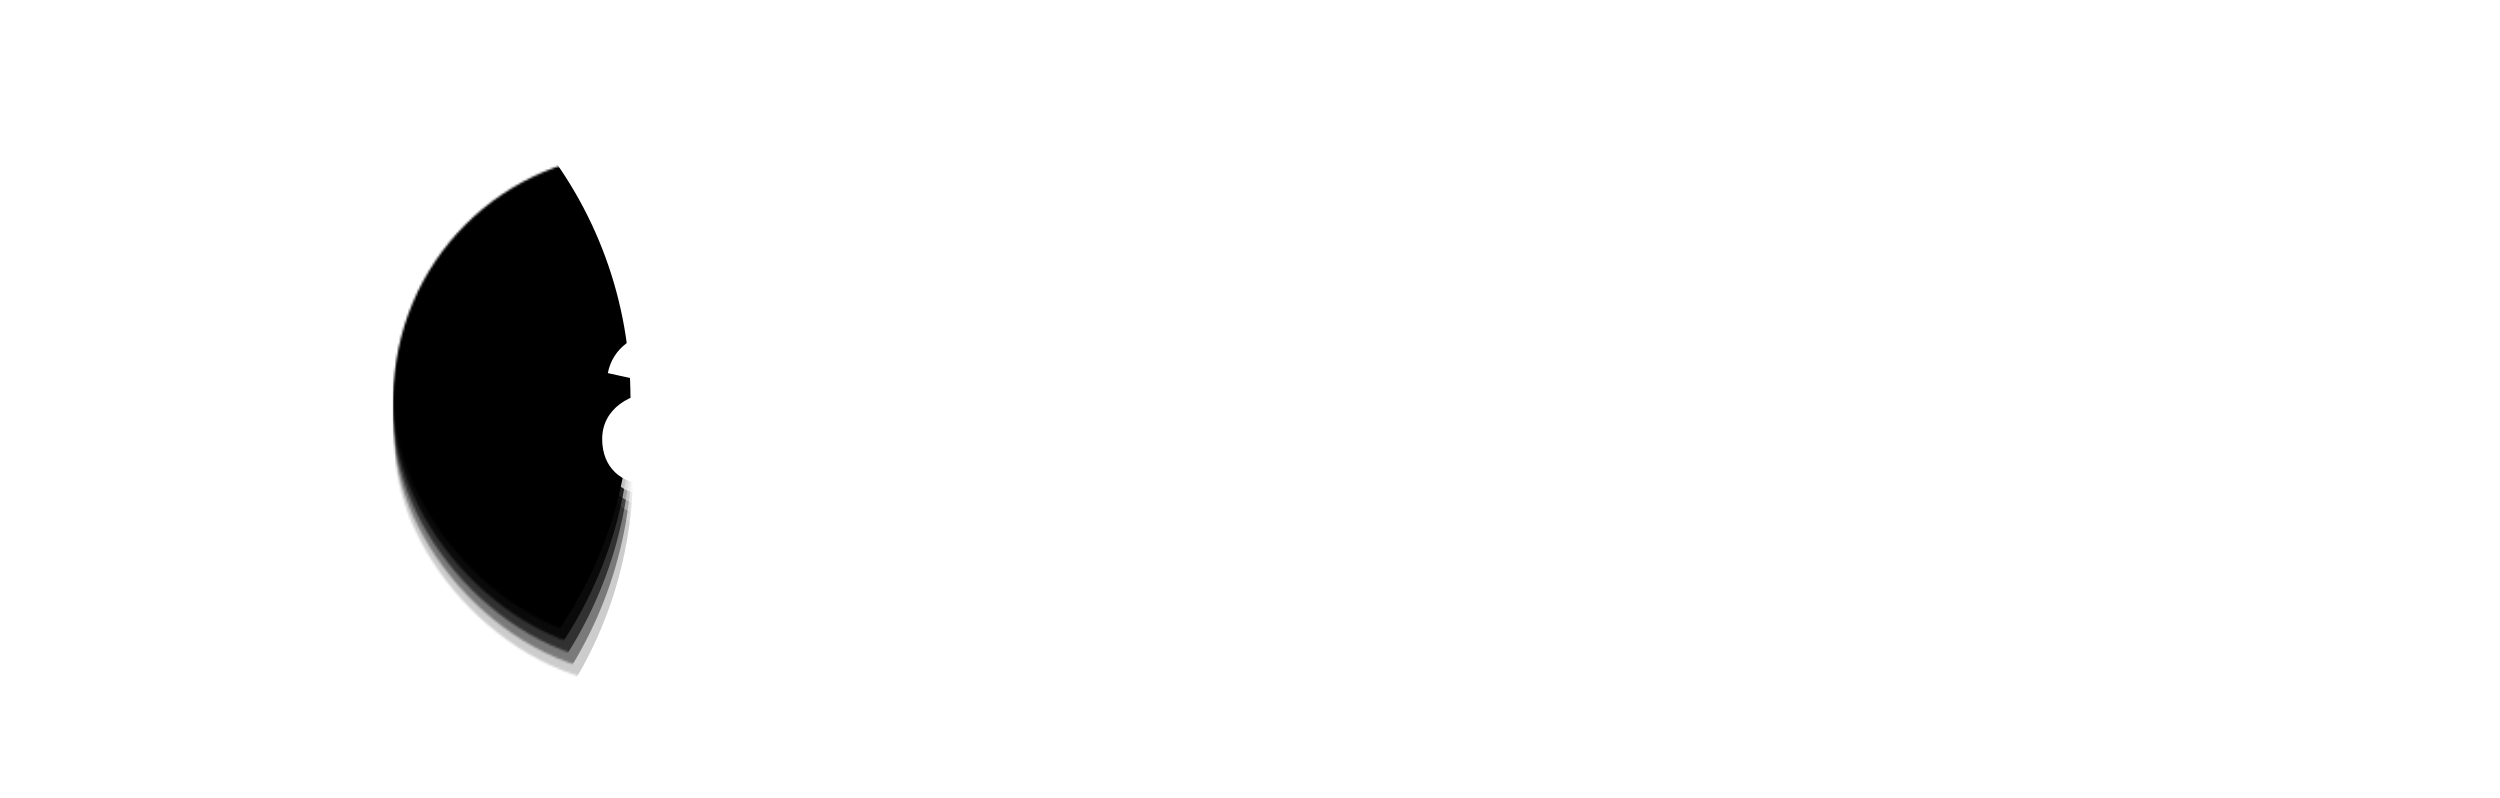 <svg width="1150" height="367" viewBox="0 0 1150 367" fill="none" xmlns="http://www.w3.org/2000/svg">
<g id="Frame 1430102220">
<g id="Group 1633" opacity="0.2" style="transform-origin: center center; animation: 3s ease 0s infinite normal none running id7c553c64afb47;">
<g id="Mask group_2_2">
<mask id="mask0_48_29785" style="mask-type:alpha" maskUnits="userSpaceOnUse" x="181" y="50" width="788" height="266">
<rect id="Rectangle 5799_2" x="174.078" y="97.968" width="788" height="226" rx="113" transform="rotate(-4 174.078 97.968)" fill="#D9D9D9" style="fill:#D9D9D9;fill:color(display-p3 0.851 0.851 0.851);fill-opacity:1;" stroke-dasharray="0,0,293.327,1539.965"><animate attributeType="XML" attributeName="stroke-dasharray" repeatCount="indefinite" dur="2.941s" values="0,0,293.327,1539.965; 
          0,1539.965,293.327,0; 
          293.327,1539.965,0,0" keyTimes="0; 0.84; 1"></animate></rect>
</mask>
<g mask="url(#mask0_48_29785)">
<g id="Vector 205395_2" filter="url(#filter0_f_48_29785)">
<path d="M-126.285 232.247L1304.72 132.181" stroke="url(#paint0_linear_48_29785)" style="" stroke-width="377" stroke-linecap="round" stroke-dasharray="0,0,229.52,1204.979"><animate attributeType="XML" attributeName="stroke-dasharray" repeatCount="indefinite" dur="2.941s" values="0,0,229.52,1204.979; 
          0,1204.979,229.52,0; 
          229.52,1204.979,0,0" keyTimes="0; 0.84; 1"></animate></path>
</g>
</g>
</g>
<g id="Frame_2_2" opacity="0.2" clip-path="url(#clip0_48_29785)">
<path id="logo-a1_2" d="M279.507 192.268C280.88 180.896 290.263 172.434 304.073 171.468C320.042 170.352 333.04 176.382 334.549 197.96L337.355 238.096L323.545 239.062L321.215 230.551C316.891 236.925 310.689 241.262 301.194 241.926C289.542 242.741 279.966 236.038 279.03 222.659C278.095 209.28 289.575 199.804 306.406 198.627L317.627 197.842L317.416 194.821C316.873 187.053 311.111 185.288 304.638 185.74C299.891 186.072 295.264 188.13 293.529 194.323L279.507 192.268ZM304.082 227.412C311.851 226.869 319.257 221.147 318.653 212.516L318.563 211.221L307.773 211.975C300.407 212.057 296.302 215.38 296.725 221.422C296.936 224.443 299.767 227.714 304.082 227.412Z" fill="white" style="fill:white;fill:white;fill-opacity:1;" stroke-dasharray="0,0,58.572,307.501"><animate attributeType="XML" attributeName="stroke-dasharray" repeatCount="indefinite" dur="2.941s" values="0,0,58.572,307.501; 
          0,307.501,58.572,0; 
          58.572,307.501,0,0" keyTimes="0; 0.84; 1"></animate></path>
<path id="logo-a2_2" d="M604.913 169.514C606.287 158.142 615.669 149.68 629.48 148.714C645.448 147.598 658.446 153.628 659.955 175.206L662.762 215.342L648.951 216.308L646.622 207.797C642.297 214.171 636.095 218.508 626.6 219.172C614.948 219.987 605.372 213.284 604.436 199.905C603.501 186.526 614.981 177.05 631.813 175.873L643.033 175.088L642.822 172.067C642.279 164.299 636.518 162.534 630.044 162.986C625.297 163.318 620.67 165.376 618.935 171.569L604.913 169.514ZM629.489 204.658C637.257 204.115 644.663 198.393 644.059 189.762L643.969 188.467L632.748 189.252C625.411 189.765 621.277 192.656 621.699 198.698C622.342 201.689 625.173 204.96 629.489 204.658Z" fill="white" style="fill:white;fill:white;fill-opacity:1;" stroke-dasharray="0,0,58.647,307.895"><animate attributeType="XML" attributeName="stroke-dasharray" repeatCount="indefinite" dur="2.941s" values="0,0,58.647,307.895; 
          0,307.895,58.647,0; 
          58.647,307.895,0,0" keyTimes="0; 0.84; 1"></animate></path>
<path id="logo-r_2" d="M677.895 214.717L673.127 146.529L689.958 145.352L690.743 156.573C694.917 148.041 702.413 143.614 709.75 143.101C712.771 142.89 715.39 143.14 718.04 143.822L716.106 159.57C713.857 158.426 711.639 157.714 709.05 157.895C699.124 158.589 691.497 167.362 693.006 188.941L694.696 213.109L677.895 214.717Z" fill="white" style="fill:white;fill:white;fill-opacity:1;" stroke-dasharray="0,0,37.232,195.466"><animate attributeType="XML" attributeName="stroke-dasharray" repeatCount="indefinite" dur="2.941s" values="0,0,37.232,195.466; 
          0,195.466,37.232,0; 
          37.232,195.466,0,0" keyTimes="0; 0.84; 1"></animate></path>
<path id="logo-d_2" d="M753.771 140.023C760.677 139.54 767.392 142.54 770.684 146.213L768.33 112.55L785.161 111.373L791.831 206.75L775 207.927L774.517 201.022C772.6 204.626 766.89 209.796 758.691 210.369C738.407 211.787 727.053 198.27 725.605 177.554C724.156 156.839 733.488 141.441 753.771 140.023ZM760.254 195.514C768.885 194.911 775.277 187.091 774.342 173.713C773.406 160.334 765.988 153.48 757.357 154.084C748.725 154.687 742.333 162.507 743.269 175.886C744.204 189.264 751.622 196.118 760.254 195.514Z" fill="white" style="fill:white;fill:white;fill-opacity:1;" stroke-dasharray="0,0,68.788,361.138"><animate attributeType="XML" attributeName="stroke-dasharray" repeatCount="indefinite" dur="2.941s" values="0,0,68.788,361.138; 
          0,361.138,68.788,0; 
          68.788,361.138,0,0" keyTimes="0; 0.84; 1"></animate></path>
<path id="logo-s_2" d="M848.174 144.263L838.882 154.021C835.559 149.916 830.691 148.522 827.239 148.763C823.786 149.005 820.916 151.374 821.157 154.826C821.369 157.847 824.109 159.824 828.084 160.847C837.82 163.636 853.136 165.601 854.132 179.842C855.007 192.358 846.206 202.948 831.533 203.974C817.291 204.97 807.102 195.708 803.508 187.719L816.374 179.447C819.416 185.739 824.064 190.185 830.969 189.702C836.148 189.34 839.419 186.509 839.087 181.762C838.695 176.151 829.973 175.46 821.532 172.581C813.984 170.073 807.178 165.778 806.454 155.421C805.729 145.063 813.697 134.965 826.644 134.06C835.306 133.888 843.837 138.061 848.174 144.263Z" fill="white" style="fill:white;fill:white;fill-opacity:1;" stroke-dasharray="0,0,48.408,254.144"><animate attributeType="XML" attributeName="stroke-dasharray" repeatCount="indefinite" dur="2.941s" values="0,0,48.408,254.144; 
          0,254.144,48.408,0; 
          48.408,254.144,0,0" keyTimes="0; 0.84; 1"></animate></path>
<path id="logo-w2_2" d="M499.634 158.661L490.839 206.547L475.897 160.321L460.361 161.407L452.429 209.233L441.034 182.708L439.95 185.82L436.009 203.876L446.571 230.893L461.245 229.867L469.819 185.032L484.55 228.237L499.655 227.181L516.465 157.484L499.634 158.661Z" fill="white" style="fill:white;fill:white;fill-opacity:1;" stroke-dasharray="0,0,72.11,378.579"><animate attributeType="XML" attributeName="stroke-dasharray" repeatCount="indefinite" dur="2.941s" values="0,0,72.11,378.579; 
          0,378.579,72.11,0; 
          72.11,378.579,0,0" keyTimes="0; 0.84; 1"></animate></path>
<path id="logo-w3_2" d="M580.339 153.018L571.544 200.904L556.602 154.677L541.066 155.764L533.134 203.59L521.739 177.065L520.655 180.176L516.282 198.263L527.276 225.25L541.95 224.224L550.524 179.389L565.255 222.594L579.928 221.568L597.17 151.841L580.339 153.018Z" fill="white" style="fill:white;fill:white;fill-opacity:1;" stroke-dasharray="0,0,72.103,378.543"><animate attributeType="XML" attributeName="stroke-dasharray" repeatCount="indefinite" dur="2.941s" values="0,0,72.103,378.543; 
          0,378.543,72.103,0; 
          72.103,378.543,0,0" keyTimes="0; 0.84; 1"></animate></path>
<path id="logo-w1_2" d="M435.766 163.128L418.925 232.393L404.252 233.419L389.551 190.645L380.977 235.48L366.304 236.506L339.987 170.259L356.818 169.082L372.162 214.846L380.555 167.422L396.091 166.336L411.003 212.13L419.828 164.676L435.766 163.128Z" fill="white" style="fill:white;fill:white;fill-opacity:1;" stroke-dasharray="0,0,80.668,423.509"><animate attributeType="XML" attributeName="stroke-dasharray" repeatCount="indefinite" dur="2.941s" values="0,0,80.668,423.509; 
          0,423.509,80.668,0; 
          80.668,423.509,0,0" keyTimes="0; 0.84; 1"></animate></path>
<path id="logo-p_2" d="M876.174 178.735C882.647 178.282 887.727 182.698 888.179 189.171C888.632 195.645 884.217 200.724 877.743 201.177C871.27 201.629 866.19 197.214 865.738 190.74C865.285 184.267 869.7 179.188 876.174 178.735Z" fill="white" style="fill:white;fill:white;fill-opacity:1;" stroke-dasharray="0,0,11.387,59.784"><animate attributeType="XML" attributeName="stroke-dasharray" repeatCount="indefinite" dur="2.941s" values="0,0,11.387,59.784; 
          0,59.784,11.387,0; 
          11.387,59.784,0,0" keyTimes="0; 0.84; 1"></animate></path>
</g>
<animateTransform attributeType="xml" attributeName="transform" type="translate" repeatCount="indefinite" values="0,0;0,0;0,0;0,0;0,0;0,0;0,0;0,0;0,0;0,0;0,0;0,0;0,0;0,0;0,0;0,0;0,0;0,0;0,0;0,0;0,0;0,0;0,0;0,0;0,0;0,0;0,0;0,0;0,0;0,0;0,0;0,0;0,0;0,0;0,0;0,0;0,0;0,0;0,0;0,0;0,0;0,0;0,0;0,0;0,0;0,0;0,0;0,0;0,0;0,0;0,0;0,0;0,0;0,0;0,0;0,0;0,0;0,0;0,0;0,0;0,0;0,0;0,0;0,0;0,0;0,0;0,0;0,0;0,0;0,0;0,0;0,0;0,0;0,0;0,0;0,0;0,0;0,0;0,0;0,0;0,0;0,0;0,0;0,0;0,0;0,0;0,0;0,0;0,0;0,0" dur="3s"></animateTransform></g>
<g id="Group 1635" opacity="0.4" style="transform-origin: center center; animation: 3s ease 0s infinite normal none running id0b7d21a066664;">
<g id="Mask group_4_2">
<mask id="mask1_48_29785" style="mask-type:alpha" maskUnits="userSpaceOnUse" x="181" y="55" width="788" height="256">
<rect id="Rectangle 5799_4" x="175.625" y="90.983" width="788" height="226" rx="113" transform="rotate(-3 175.625 90.983)" fill="#D9D9D9" style="fill:#D9D9D9;fill:color(display-p3 0.851 0.851 0.851);fill-opacity:1;" stroke-dasharray="0,0,293.327,1539.965"><animate attributeType="XML" attributeName="stroke-dasharray" repeatCount="indefinite" dur="2.941s" values="0,0,293.327,1539.965; 
          0,1539.965,293.327,0; 
          293.327,1539.965,0,0" keyTimes="0; 0.84; 1"></animate></rect>
</mask>
<g mask="url(#mask1_48_29785)">
<g id="Vector 205395_4" filter="url(#filter1_f_48_29785)">
<path d="M-127.039 220L1305.49 144.924" stroke="url(#paint1_linear_48_29785)" style="" stroke-width="377" stroke-linecap="round" stroke-dasharray="0,0,229.519,1204.976"><animate attributeType="XML" attributeName="stroke-dasharray" repeatCount="indefinite" dur="2.941s" values="0,0,229.519,1204.976; 
          0,1204.976,229.519,0; 
          229.519,1204.976,0,0" keyTimes="0; 0.84; 1"></animate></path>
</g>
</g>
</g>
<g id="Frame_4_2" opacity="0.4" clip-path="url(#clip1_48_29785)">
<path id="logo-a1_4" d="M279.397 187.11C280.968 175.764 290.498 167.467 304.323 166.742C320.308 165.904 333.199 172.16 334.331 193.762L336.437 233.941L322.612 234.665L320.431 226.115C315.995 232.413 309.719 236.64 300.214 237.139C288.549 237.75 279.092 230.881 278.39 217.488C277.688 204.095 289.332 194.82 306.181 193.937L317.414 193.349L317.255 190.324C316.848 182.548 311.118 180.682 304.638 181.022C299.885 181.271 295.224 183.248 293.381 189.41L279.397 187.11ZM303.355 222.678C311.132 222.27 318.637 216.678 318.184 208.038L318.116 206.742L307.315 207.308C299.948 207.26 295.786 210.511 296.103 216.56C296.262 219.584 299.035 222.904 303.355 222.678Z" fill="white" style="fill:white;fill:white;fill-opacity:1;" stroke-dasharray="0,0,58.572,307.503"><animate attributeType="XML" attributeName="stroke-dasharray" repeatCount="indefinite" dur="2.941s" values="0,0,58.572,307.503; 
          0,307.503,58.572,0; 
          58.572,307.503,0,0" keyTimes="0; 0.84; 1"></animate></path>
<path id="logo-a2_4" d="M605.147 170.038C606.718 158.692 616.248 150.394 630.073 149.67C646.058 148.832 658.949 155.088 660.081 176.689L662.187 216.868L648.362 217.593L646.181 209.043C641.745 215.34 635.469 219.568 625.964 220.066C614.299 220.678 604.842 213.809 604.14 200.416C603.438 187.023 615.082 177.748 631.931 176.865L643.164 176.276L643.005 173.252C642.598 165.476 636.868 163.61 630.388 163.949C625.635 164.198 620.974 166.176 619.13 172.337L605.147 170.038ZM629.105 205.606C636.882 205.198 644.387 199.606 643.934 190.965L643.866 189.669L632.633 190.258C625.288 190.643 621.104 193.462 621.421 199.51C622.012 202.512 624.785 205.832 629.105 205.606Z" fill="white" style="fill:white;fill:white;fill-opacity:1;" stroke-dasharray="0,0,58.646,307.894"><animate attributeType="XML" attributeName="stroke-dasharray" repeatCount="indefinite" dur="2.941s" values="0,0,58.646,307.894; 
          0,307.894,58.646,0; 
          58.646,307.894,0,0" keyTimes="0; 0.84; 1"></animate></path>
<path id="logo-r_4" d="M677.33 216.508L673.752 148.247L690.602 147.364L691.19 158.597C695.512 150.139 703.085 145.843 710.43 145.458C713.454 145.3 716.069 145.596 718.706 146.324L716.497 162.036C714.269 160.853 712.064 160.102 709.471 160.238C699.535 160.759 691.756 169.397 692.888 190.999L694.156 215.193L677.33 216.508Z" fill="white" style="fill:white;fill:white;fill-opacity:1;" stroke-dasharray="0,0,37.232,195.467"><animate attributeType="XML" attributeName="stroke-dasharray" repeatCount="indefinite" dur="2.941s" values="0,0,37.232,195.467; 
          0,195.467,37.232,0; 
          37.232,195.467,0,0" keyTimes="0; 0.84; 1"></animate></path>
<path id="logo-d_4" d="M754.501 143.15C761.413 142.787 768.075 145.904 771.303 149.634L769.537 115.935L786.386 115.052L791.39 210.531L774.541 211.414L774.178 204.502C772.199 208.071 766.4 213.141 758.191 213.571C737.886 214.635 726.77 200.921 725.683 180.184C724.596 159.446 734.195 144.214 754.501 143.15ZM760.014 198.746C768.654 198.293 775.182 190.586 774.48 177.193C773.778 163.8 766.481 156.818 757.84 157.271C749.199 157.724 742.672 165.43 743.374 178.823C744.076 192.216 751.373 199.199 760.014 198.746Z" fill="white" style="fill:white;fill:white;fill-opacity:1;" stroke-dasharray="0,0,68.788,361.139"><animate attributeType="XML" attributeName="stroke-dasharray" repeatCount="indefinite" dur="2.941s" values="0,0,68.788,361.139; 
          0,361.139,68.788,0; 
          68.788,361.139,0,0" keyTimes="0; 0.84; 1"></animate></path>
<path id="logo-s_4" d="M848.814 149.037L839.353 158.63C836.103 154.468 831.26 152.989 827.803 153.17C824.347 153.351 821.436 155.67 821.617 159.126C821.776 162.15 824.481 164.175 828.437 165.267C838.123 168.225 853.403 170.457 854.15 184.714C854.807 197.243 845.823 207.678 831.134 208.448C816.877 209.195 806.851 199.756 803.397 191.706L816.405 183.66C819.337 190.004 823.906 194.53 830.818 194.168C836.003 193.896 839.323 191.123 839.074 186.371C838.78 180.754 830.071 179.911 821.682 176.885C814.179 174.245 807.449 169.833 806.906 159.464C806.362 149.095 814.505 139.138 827.466 138.459C836.129 138.438 844.587 142.76 848.814 149.037Z" fill="white" style="fill:white;fill:white;fill-opacity:1;" stroke-dasharray="0,0,48.408,254.142"><animate attributeType="XML" attributeName="stroke-dasharray" repeatCount="indefinite" dur="2.941s" values="0,0,48.408,254.142; 
          0,254.142,48.408,0; 
          48.408,254.142,0,0" keyTimes="0; 0.84; 1"></animate></path>
<path id="logo-w2_4" d="M500.076 157.349L490.447 205.074L476.314 158.594L460.761 159.41L451.996 207.09L441.065 180.37L439.927 183.462L435.671 201.447L445.761 228.644L460.45 227.874L469.805 183.196L483.78 226.652L498.901 225.859L516.925 156.466L500.076 157.349Z" fill="white" style="fill:white;fill:white;fill-opacity:1;" stroke-dasharray="0,0,72.11,378.579"><animate attributeType="XML" attributeName="stroke-dasharray" repeatCount="indefinite" dur="2.941s" values="0,0,72.11,378.579; 
          0,378.579,72.11,0; 
          72.11,378.579,0,0" keyTimes="0; 0.84; 1"></animate></path>
<path id="logo-w3_4" d="M580.867 153.116L571.238 200.841L557.105 154.361L541.552 155.176L532.787 202.856L521.856 176.136L520.719 179.228L516.031 197.236L526.552 224.41L541.241 223.641L550.597 178.962L564.571 222.418L579.26 221.648L597.716 152.232L580.867 153.116Z" fill="white" style="fill:white;fill:white;fill-opacity:1;" stroke-dasharray="0,0,72.103,378.543"><animate attributeType="XML" attributeName="stroke-dasharray" repeatCount="indefinite" dur="2.941s" values="0,0,72.103,378.543; 
          0,378.543,72.103,0; 
          72.103,378.543,0,0" keyTimes="0; 0.84; 1"></animate></path>
<path id="logo-w1_4" d="M436.137 160.7L418.091 229.661L403.402 230.431L389.45 187.407L380.095 232.086L365.406 232.855L340.249 166.159L357.098 165.276L371.641 211.301L380.86 164.03L396.413 163.215L410.523 209.263L420.175 161.97L436.137 160.7Z" fill="white" style="fill:white;fill:white;fill-opacity:1;" stroke-dasharray="0,0,80.669,423.511"><animate attributeType="XML" attributeName="stroke-dasharray" repeatCount="indefinite" dur="2.941s" values="0,0,80.669,423.511; 
          0,423.511,80.669,0; 
          80.669,423.511,0,0" keyTimes="0; 0.84; 1"></animate></path>
<path id="logo-p_4" d="M876.205 183.991C882.686 183.652 887.687 188.155 888.027 194.636C888.367 201.116 883.863 206.117 877.383 206.457C870.902 206.797 865.901 202.293 865.561 195.813C865.222 189.332 869.725 184.331 876.205 183.991Z" fill="white" style="fill:white;fill:white;fill-opacity:1;" stroke-dasharray="0,0,11.388,59.785"><animate attributeType="XML" attributeName="stroke-dasharray" repeatCount="indefinite" dur="2.941s" values="0,0,11.388,59.785; 
          0,59.785,11.388,0; 
          11.388,59.785,0,0" keyTimes="0; 0.84; 1"></animate></path>
</g>
<animateTransform attributeType="xml" attributeName="transform" type="translate" repeatCount="indefinite" values="-8.7,-2.176;-8.674,-2.89;-8.607,-3.6;-8.502,-4.303;-8.358,-4.996;-8.175,-5.677;-7.943,-6.337;-7.675,-6.977;-7.371,-7.595;-7.034,-8.189;-6.665,-8.756;-6.254,-9.282;-5.816,-9.776;-5.351,-10.235;-4.862,-10.657;-4.35,-11.04;-3.811,-11.37;-3.256,-11.658;-2.686,-11.902;-2.104,-12.102;-1.511,-12.256;-0.909,-12.35;-0.303,-12.396;0.303,-12.396;0.909,-12.35;1.511,-12.256;2.104,-12.102;2.686,-11.902;3.256,-11.658;3.811,-11.37;4.35,-11.04;4.862,-10.657;5.351,-10.235;5.816,-9.776;6.254,-9.282;6.665,-8.756;7.034,-8.189;7.371,-7.595;7.675,-6.977;7.943,-6.337;8.175,-5.677;8.358,-4.996;8.502,-4.303;8.607,-3.6;8.674,-2.89;8.7,-2.176;8.674,-1.463;8.607,-0.753;8.502,-0.05;8.358,0.643;8.175,1.324;7.943,1.984;7.675,2.624;7.371,3.242;7.034,3.836;6.665,4.403;6.254,4.929;5.816,5.423;5.351,5.882;4.862,6.304;4.35,6.688;3.811,7.017;3.256,7.305;2.686,7.549;2.104,7.749;1.511,7.903;0.909,7.997;0.303,8.043;-0.303,8.043;-0.909,7.997;-1.511,7.903;-2.104,7.749;-2.686,7.549;-3.256,7.305;-3.811,7.017;-4.35,6.688;-4.862,6.304;-5.351,5.882;-5.816,5.423;-6.254,4.929;-6.665,4.403;-7.034,3.836;-7.371,3.242;-7.675,2.624;-7.943,1.984;-8.175,1.324;-8.358,0.643;-8.502,-0.05;-8.607,-0.753;-8.674,-1.463" dur="3s"></animateTransform></g>
<g id="Group 1637" opacity="0.6" style="transform-origin: center center; animation: 3s ease 0s infinite normal none running id88debfffed335;">
<g id="Mask group_6_2">
<mask id="mask2_48_29785" style="mask-type:alpha" maskUnits="userSpaceOnUse" x="181" y="60" width="788" height="247">
<rect id="Rectangle 5799_6" x="177.297" y="84.027" width="788" height="226" rx="113" transform="rotate(-2 177.297 84.027)" fill="#D9D9D9" style="fill:#D9D9D9;fill:color(display-p3 0.851 0.851 0.851);fill-opacity:1;" stroke-dasharray="0,0,293.327,1539.965"><animate attributeType="XML" attributeName="stroke-dasharray" repeatCount="indefinite" dur="2.941s" values="0,0,293.327,1539.965; 
          0,1539.965,293.327,0; 
          293.327,1539.965,0,0" keyTimes="0; 0.84; 1"></animate></rect>
</mask>
<g mask="url(#mask2_48_29785)">
<g id="Vector 205395_6" filter="url(#filter2_f_48_29785)">
<path d="M-127.57 207.742L1306.06 157.679" stroke="url(#paint2_linear_48_29785)" style="" stroke-width="377" stroke-linecap="round" stroke-dasharray="0,0,229.521,1204.983"><animate attributeType="XML" attributeName="stroke-dasharray" repeatCount="indefinite" dur="2.941s" values="0,0,229.521,1204.983; 
          0,1204.983,229.521,0; 
          229.521,1204.983,0,0" keyTimes="0; 0.84; 1"></animate></path>
</g>
</g>
</g>
<g id="Frame_6_2" opacity="0.6" clip-path="url(#clip2_48_29785)">
<path id="logo-a1_6" d="M279.372 181.95C281.141 170.633 290.814 162.503 304.649 162.02C320.646 161.461 333.426 167.941 334.181 189.559L335.586 229.769L321.75 230.252L319.719 221.665C315.174 227.884 308.824 232.002 299.313 232.334C287.639 232.742 278.303 225.709 277.834 212.306C277.366 198.903 289.171 189.833 306.033 189.244L317.274 188.851L317.168 185.825C316.897 178.042 311.2 176.077 304.715 176.303C299.959 176.469 295.263 178.365 293.313 184.493L279.372 181.95ZM302.706 217.931C310.488 217.659 318.089 212.199 317.787 203.551L317.742 202.254L306.933 202.632C299.568 202.456 295.35 205.634 295.561 211.687C295.667 214.713 298.382 218.081 302.706 217.931Z" fill="white" style="fill:white;fill:white;fill-opacity:1;" stroke-dasharray="0,0,58.572,307.502"><animate attributeType="XML" attributeName="stroke-dasharray" repeatCount="indefinite" dur="2.941s" values="0,0,58.572,307.502; 
          0,307.502,58.572,0; 
          58.572,307.502,0,0" keyTimes="0; 0.84; 1"></animate></path>
<path id="logo-a2_6" d="M605.372 170.565C607.141 159.248 616.814 151.118 630.649 150.635C646.646 150.077 659.426 156.557 660.181 178.175L661.586 218.384L647.75 218.867L645.719 210.281C641.174 216.5 634.824 220.617 625.313 220.95C613.639 221.357 604.303 214.324 603.834 200.921C603.366 187.518 615.171 178.448 632.033 177.859L643.274 177.466L643.168 174.44C642.897 166.657 637.2 164.692 630.715 164.918C625.959 165.084 621.263 166.98 619.313 173.108L605.372 170.565ZM628.706 206.546C636.488 206.274 644.089 200.814 643.787 192.167L643.742 190.87L632.501 191.262C625.151 191.519 620.918 194.264 621.129 200.317C621.667 203.328 624.382 206.697 628.706 206.546Z" fill="white" style="fill:white;fill:white;fill-opacity:1;" stroke-dasharray="0,0,58.646,307.892"><animate attributeType="XML" attributeName="stroke-dasharray" repeatCount="indefinite" dur="2.941s" values="0,0,58.646,307.892; 
          0,307.892,58.646,0; 
          58.646,307.892,0,0" keyTimes="0; 0.84; 1"></animate></path>
<path id="logo-r_6" d="M676.732 218.288L674.347 149.975L691.209 149.386L691.601 160.628C696.07 152.247 703.717 148.084 711.067 147.827C714.094 147.721 716.703 148.063 719.327 148.837L716.844 164.508C714.637 163.286 712.445 162.497 709.851 162.588C699.907 162.935 691.979 171.437 692.734 193.055L693.579 217.267L676.732 218.288Z" fill="white" style="fill:white;fill:white;fill-opacity:1;" stroke-dasharray="0,0,37.232,195.467"><animate attributeType="XML" attributeName="stroke-dasharray" repeatCount="indefinite" dur="2.941s" values="0,0,37.232,195.467; 
          0,195.467,37.232,0; 
          37.232,195.467,0,0" keyTimes="0; 0.84; 1"></animate></path>
<path id="logo-d_6" d="M755.169 146.287C762.087 146.046 768.693 149.278 771.856 153.064L770.678 119.34L787.54 118.751L790.877 214.302L774.015 214.891L773.773 207.974C771.732 211.508 765.845 216.475 757.63 216.762C737.309 217.472 726.435 203.566 725.71 182.813C724.985 162.06 734.848 146.997 755.169 146.287ZM759.711 201.971C768.358 201.669 775.02 194.078 774.552 180.674C774.083 167.271 766.909 160.163 758.262 160.465C749.615 160.767 742.954 168.358 743.422 181.762C743.89 195.165 751.064 202.273 759.711 201.971Z" fill="white" style="fill:white;fill:white;fill-opacity:1;" stroke-dasharray="0,0,68.788,361.136"><animate attributeType="XML" attributeName="stroke-dasharray" repeatCount="indefinite" dur="2.941s" values="0,0,68.788,361.136; 
          0,361.136,68.788,0; 
          68.788,361.136,0,0" keyTimes="0; 0.84; 1"></animate></path>
<path id="logo-s_6" d="M849.366 153.82L839.739 163.246C836.561 159.028 831.745 157.465 828.286 157.586C824.827 157.707 821.876 159.974 821.997 163.433C822.102 166.46 824.772 168.531 828.709 169.692C838.341 172.819 853.58 175.317 854.078 189.585C854.516 202.123 845.351 212.4 830.651 212.913C816.383 213.411 806.524 203.799 803.21 195.69L816.357 187.872C819.177 194.267 823.667 198.872 830.585 198.63C835.773 198.449 839.141 195.734 838.975 190.978C838.779 185.357 830.087 184.362 821.751 181.19C814.295 178.42 807.644 173.891 807.281 163.514C806.919 153.137 815.234 143.323 828.205 142.871C836.867 143.001 845.248 147.47 849.366 153.82Z" fill="white" style="fill:white;fill:white;fill-opacity:1;" stroke-dasharray="0,0,48.408,254.143"><animate attributeType="XML" attributeName="stroke-dasharray" repeatCount="indefinite" dur="2.941s" values="0,0,48.408,254.143; 
          0,254.143,48.408,0; 
          48.408,254.143,0,0" keyTimes="0; 0.84; 1"></animate></path>
<path id="logo-w2_6" d="M500.537 156.045L490.076 203.595L476.757 156.875L461.192 157.419L451.596 204.939L441.133 178.032L439.942 181.104L435.372 199.012L444.986 226.381L459.686 225.868L469.82 181.359L483.034 225.052L498.166 224.524L517.399 155.456L500.537 156.045Z" fill="white" style="fill:white;fill:white;fill-opacity:1;" stroke-dasharray="0,0,72.111,378.58"><animate attributeType="XML" attributeName="stroke-dasharray" repeatCount="indefinite" dur="2.941s" values="0,0,72.111,378.58; 
          0,378.58,72.111,0; 
          72.111,378.58,0,0" keyTimes="0; 0.84; 1"></animate></path>
<path id="logo-w3_6" d="M581.387 153.221L570.927 200.771L557.607 154.052L542.042 154.595L532.447 202.115L521.983 175.209L520.792 178.28L515.79 196.203L525.836 223.557L540.536 223.044L550.67 178.536L563.884 222.229L578.584 221.715L598.249 152.632L581.387 153.221Z" fill="white" style="fill:white;fill:white;fill-opacity:1;" stroke-dasharray="0,0,72.103,378.541"><animate attributeType="XML" attributeName="stroke-dasharray" repeatCount="indefinite" dur="2.941s" values="0,0,72.103,378.541; 
          0,378.541,72.103,0; 
          72.103,378.541,0,0" keyTimes="0; 0.84; 1"></animate></path>
<path id="logo-w1_6" d="M436.547 158.279L417.299 226.915L402.599 227.428L389.4 184.167L379.266 228.676L364.566 229.189L340.578 162.063L357.44 161.474L371.176 207.747L381.219 160.644L396.784 160.1L410.089 206.388L420.564 159.27L436.547 158.279Z" fill="white" style="fill:white;fill:white;fill-opacity:1;" stroke-dasharray="0,0,80.67,423.515"><animate attributeType="XML" attributeName="stroke-dasharray" repeatCount="indefinite" dur="2.941s" values="0,0,80.67,423.515; 
          0,423.515,80.67,0; 
          80.67,423.515,0,0" keyTimes="0; 0.84; 1"></animate></path>
<path id="logo-p_6" d="M876.144 189.247C882.629 189.021 887.551 193.611 887.778 200.096C888.004 206.581 883.414 211.503 876.929 211.73C870.443 211.956 865.521 207.366 865.295 200.881C865.068 194.396 869.658 189.474 876.144 189.247Z" fill="white" style="fill:white;fill:white;fill-opacity:1;" stroke-dasharray="0,0,11.387,59.784"><animate attributeType="XML" attributeName="stroke-dasharray" repeatCount="indefinite" dur="2.941s" values="0,0,11.387,59.784; 
          0,59.784,11.387,0; 
          11.387,59.784,0,0" keyTimes="0; 0.84; 1"></animate></path>
</g>
<animateTransform attributeType="xml" attributeName="transform" type="translate" repeatCount="indefinite" values="-17.4,-4.353;-17.347,-5.78;-17.215,-7.199;-17.004,-8.605;-16.716,-9.992;-16.351,-11.354;-15.886,-12.674;-15.349,-13.955;-14.743,-15.191;-14.068,-16.378;-13.329,-17.511;-12.509,-18.565;-11.632,-19.552;-10.703,-20.469;-9.724,-21.313;-8.7,-22.081;-7.623,-22.741;-6.512,-23.316;-5.372,-23.804;-4.207,-24.203;-3.021,-24.513;-1.818,-24.699;-0.607,-24.792;0.607,-24.792;1.818,-24.699;3.021,-24.513;4.207,-24.203;5.372,-23.804;6.512,-23.316;7.623,-22.741;8.7,-22.081;9.724,-21.313;10.703,-20.469;11.632,-19.552;12.509,-18.565;13.329,-17.511;14.068,-16.378;14.743,-15.191;15.349,-13.955;15.886,-12.674;16.351,-11.354;16.716,-9.992;17.004,-8.605;17.215,-7.199;17.347,-5.78;17.4,-4.353;17.347,-2.926;17.215,-1.506;17.004,-0.101;16.716,1.286;16.351,2.648;15.886,3.968;15.349,5.249;14.743,6.485;14.068,7.672;13.329,8.805;12.509,9.859;11.632,10.846;10.703,11.763;9.724,12.607;8.7,13.375;7.623,14.035;6.512,14.61;5.372,15.098;4.207,15.497;3.021,15.807;1.818,15.993;0.607,16.086;-0.607,16.086;-1.818,15.993;-3.021,15.807;-4.207,15.497;-5.372,15.098;-6.512,14.61;-7.623,14.035;-8.7,13.375;-9.724,12.607;-10.703,11.763;-11.632,10.846;-12.509,9.859;-13.329,8.805;-14.068,7.672;-14.743,6.485;-15.349,5.249;-15.886,3.968;-16.351,2.648;-16.716,1.286;-17.004,-0.101;-17.215,-1.506;-17.347,-2.926" dur="3s"></animateTransform></g>
<g id="Group 1639" opacity="0.8" style="transform-origin: center center; animation: 3s ease 0s infinite normal none running id672589c90cacc;">
<g id="Mask group_8_2">
<mask id="mask3_48_29785" style="mask-type:alpha" maskUnits="userSpaceOnUse" x="181" y="65" width="788" height="237">
<rect id="Rectangle 5799_8" x="179.086" y="77.102" width="788" height="226" rx="113" transform="rotate(-1 179.086 77.102)" fill="#D9D9D9" style="fill:#D9D9D9;fill:color(display-p3 0.851 0.851 0.851);fill-opacity:1;" stroke-dasharray="0,0,293.327,1539.965"><animate attributeType="XML" attributeName="stroke-dasharray" repeatCount="indefinite" dur="2.941s" values="0,0,293.327,1539.965; 
          0,1539.965,293.327,0; 
          293.327,1539.965,0,0" keyTimes="0; 0.84; 1"></animate></rect>
</mask>
<g mask="url(#mask3_48_29785)">
<g id="Vector 205395_8" filter="url(#filter3_f_48_29785)">
<path d="M-127.895 195.478L1306.39 170.442" stroke="url(#paint3_linear_48_29785)" style="" stroke-width="377" stroke-linecap="round" stroke-dasharray="0,0,229.521,1204.983"><animate attributeType="XML" attributeName="stroke-dasharray" repeatCount="indefinite" dur="2.941s" values="0,0,229.521,1204.983; 
          0,1204.983,229.521,0; 
          229.521,1204.983,0,0" keyTimes="0; 0.84; 1"></animate></path>
</g>
</g>
</g>
<g id="Frame_8_2" opacity="0.8" clip-path="url(#clip3_48_29785)">
<path id="logo-a1_8" d="M279.435 176.791C281.402 165.507 291.215 157.547 305.057 157.305C321.061 157.026 333.726 163.728 334.104 185.356L334.806 225.584L320.964 225.825L319.083 217.204C314.43 223.343 308.01 227.35 298.494 227.516C286.815 227.72 277.603 220.525 277.369 207.115C277.134 193.706 289.095 184.843 305.965 184.549L317.211 184.353L317.159 181.325C317.023 173.539 311.362 171.474 304.873 171.587C300.115 171.67 295.387 173.484 293.33 179.577L279.435 176.791ZM302.138 213.173C309.924 213.037 317.619 207.711 317.468 199.06L317.445 197.762L306.632 197.951C299.27 197.647 294.998 200.75 295.103 206.806C295.156 209.834 297.812 213.249 302.138 213.173Z" fill="white" style="fill:white;fill:white;fill-opacity:1;" stroke-dasharray="0,0,58.572,307.502"><animate attributeType="XML" attributeName="stroke-dasharray" repeatCount="indefinite" dur="2.941s" values="0,0,58.572,307.502; 
          0,307.502,58.572,0; 
          58.572,307.502,0,0" keyTimes="0; 0.84; 1"></animate></path>
<path id="logo-a2_8" d="M605.584 171.098C607.55 159.813 617.363 151.854 631.205 151.612C647.21 151.333 659.875 158.035 660.252 179.663L660.954 219.89L647.113 220.132L645.231 211.511C640.579 217.65 634.158 221.656 624.642 221.822C612.963 222.026 603.751 214.831 603.517 201.422C603.283 188.013 615.244 179.15 632.113 178.856L643.36 178.659L643.307 175.631C643.171 167.845 637.51 165.781 631.022 165.894C626.264 165.977 621.536 167.79 619.479 173.884L605.584 171.098ZM628.286 207.48C636.072 207.344 643.768 202.017 643.617 193.366L643.594 192.069L632.347 192.265C624.994 192.393 620.714 195.064 620.819 201.12C621.305 204.14 623.96 207.555 628.286 207.48Z" fill="white" style="fill:white;fill:white;fill-opacity:1;" stroke-dasharray="0,0,58.646,307.892"><animate attributeType="XML" attributeName="stroke-dasharray" repeatCount="indefinite" dur="2.941s" values="0,0,58.646,307.892; 
          0,307.892,58.646,0; 
          58.646,307.892,0,0" keyTimes="0; 0.84; 1"></animate></path>
<path id="logo-r_8" d="M676.099 220.059L674.906 151.715L691.776 151.42L691.972 162.667C696.586 154.365 704.305 150.336 711.658 150.208C714.686 150.155 717.289 150.542 719.899 151.362L717.143 166.987C714.958 165.727 712.78 164.9 710.185 164.945C700.236 165.119 692.161 173.481 692.538 195.109L692.961 219.332L676.099 220.059Z" fill="white" style="fill:white;fill:white;fill-opacity:1;" stroke-dasharray="0,0,37.232,195.466"><animate attributeType="XML" attributeName="stroke-dasharray" repeatCount="indefinite" dur="2.941s" values="0,0,37.232,195.466; 
          0,195.466,37.232,0; 
          37.232,195.466,0,0" keyTimes="0; 0.84; 1"></animate></path>
<path id="logo-d_8" d="M755.786 149.438C762.706 149.317 769.255 152.664 772.351 156.504L771.762 122.765L788.632 122.47L790.301 218.066L773.431 218.36L773.31 211.439C771.208 214.938 765.235 219.801 757.016 219.945C736.686 220.3 726.055 206.207 725.693 185.444C725.331 164.681 735.455 149.793 755.786 149.438ZM759.355 205.193C768.006 205.042 774.799 197.567 774.565 184.158C774.33 170.749 767.281 163.516 758.63 163.667C749.979 163.818 743.186 171.292 743.42 184.702C743.654 198.111 750.704 205.344 759.355 205.193Z" fill="white" style="fill:white;fill:white;fill-opacity:1;" stroke-dasharray="0,0,68.789,361.14"><animate attributeType="XML" attributeName="stroke-dasharray" repeatCount="indefinite" dur="2.941s" values="0,0,68.789,361.14; 
          0,361.14,68.789,0; 
          68.789,361.14,0,0" keyTimes="0; 0.84; 1"></animate></path>
<path id="logo-s_8" d="M849.836 158.613L840.046 167.871C836.942 163.598 832.154 161.951 828.694 162.011C825.233 162.071 822.243 164.287 822.303 167.748C822.356 170.775 824.989 172.893 828.905 174.123C838.482 177.417 853.674 180.181 853.923 194.455C854.142 206.999 844.8 217.114 830.093 217.371C815.818 217.62 806.128 207.837 802.957 199.672L816.238 192.084C818.946 198.527 823.355 203.21 830.276 203.089C835.467 202.998 838.882 200.343 838.799 195.584C838.701 189.961 830.027 188.815 821.748 185.498C814.341 182.598 807.77 177.953 807.589 167.572C807.408 157.19 815.893 147.523 828.869 147.297C837.528 147.578 845.83 152.193 849.836 158.613Z" fill="white" style="fill:white;fill:white;fill-opacity:1;" stroke-dasharray="0,0,48.408,254.144"><animate attributeType="XML" attributeName="stroke-dasharray" repeatCount="indefinite" dur="2.941s" values="0,0,48.408,254.144; 
          0,254.144,48.408,0; 
          48.408,254.144,0,0" keyTimes="0; 0.84; 1"></animate></path>
<path id="logo-w2_8" d="M501.02 154.75L489.732 202.111L477.23 155.166L461.657 155.437L451.234 202.783L441.242 175.698L439.997 178.748L435.116 196.574L444.25 224.106L458.957 223.85L469.866 179.525L482.315 223.442L497.455 223.178L517.89 154.456L501.02 154.75Z" fill="white" style="fill:white;fill:white;fill-opacity:1;" stroke-dasharray="0,0,72.111,378.582"><animate attributeType="XML" attributeName="stroke-dasharray" repeatCount="indefinite" dur="2.941s" values="0,0,72.111,378.582; 
          0,378.582,72.111,0; 
          72.111,378.582,0,0" keyTimes="0; 0.84; 1"></animate></path>
<path id="logo-w3_8" d="M581.906 153.338L570.617 200.699L558.115 153.754L542.543 154.026L532.12 201.371L522.128 174.286L520.883 177.336L515.569 195.169L525.136 222.694L539.843 222.438L550.752 178.113L563.201 222.03L577.908 221.773L598.776 153.044L581.906 153.338Z" fill="white" style="fill:white;fill:white;fill-opacity:1;" stroke-dasharray="0,0,72.104,378.544"><animate attributeType="XML" attributeName="stroke-dasharray" repeatCount="indefinite" dur="2.941s" values="0,0,72.104,378.544; 
          0,378.544,72.104,0; 
          72.104,378.544,0,0" keyTimes="0; 0.84; 1"></animate></path>
<path id="logo-w1_8" d="M437.001 155.868L416.558 224.157L401.851 224.414L389.409 180.929L378.5 225.254L363.794 225.511L340.98 157.977L357.85 157.682L370.777 204.187L381.641 157.267L397.213 156.995L409.707 203.507L421.003 156.58L437.001 155.868Z" fill="white" style="fill:white;fill:white;fill-opacity:1;" stroke-dasharray="0,0,80.669,423.512"><animate attributeType="XML" attributeName="stroke-dasharray" repeatCount="indefinite" dur="2.941s" values="0,0,80.669,423.512; 
          0,423.512,80.669,0; 
          80.669,423.512,0,0" keyTimes="0; 0.84; 1"></animate></path>
<path id="logo-p_8" d="M875.993 194.503C882.481 194.39 887.322 199.065 887.435 205.553C887.549 212.041 882.874 216.883 876.385 216.996C869.897 217.109 865.056 212.434 864.942 205.946C864.829 199.457 869.504 194.616 875.993 194.503Z" fill="white" style="fill:white;fill:white;fill-opacity:1;" stroke-dasharray="0,0,11.387,59.784"><animate attributeType="XML" attributeName="stroke-dasharray" repeatCount="indefinite" dur="2.941s" values="0,0,11.387,59.784; 
          0,59.784,11.387,0; 
          11.387,59.784,0,0" keyTimes="0; 0.84; 1"></animate></path>
</g>
<animateTransform attributeType="xml" attributeName="transform" type="translate" repeatCount="indefinite" values="-26.1,-6.529;-26.021,-8.67;-25.822,-10.799;-25.506,-12.908;-25.074,-14.988;-24.526,-17.031;-23.829,-19.011;-23.024,-20.932;-22.114,-22.786;-21.103,-24.567;-19.994,-26.267;-18.763,-27.847;-17.448,-29.328;-16.054,-30.704;-14.586,-31.97;-13.05,-33.121;-11.434,-34.111;-9.768,-34.973;-8.058,-35.706;-6.311,-36.305;-4.532,-36.769;-2.726,-37.049;-0.91,-37.189;0.91,-37.189;2.726,-37.049;4.532,-36.769;6.311,-36.305;8.058,-35.706;9.768,-34.973;11.434,-34.111;13.05,-33.121;14.586,-31.97;16.054,-30.704;17.448,-29.328;18.763,-27.847;19.994,-26.267;21.103,-24.567;22.114,-22.786;23.024,-20.932;23.829,-19.011;24.526,-17.031;25.074,-14.988;25.506,-12.908;25.822,-10.799;26.021,-8.67;26.1,-6.529;26.021,-4.388;25.822,-2.26;25.506,-0.151;25.074,1.929;24.526,3.973;23.829,5.952;23.024,7.873;22.114,9.727;21.103,11.508;19.994,13.208;18.763,14.788;17.448,16.269;16.054,17.645;14.586,18.911;13.05,20.063;11.434,21.052;9.768,21.915;8.058,22.647;6.311,23.246;4.532,23.71;2.726,23.99;0.91,24.13;-0.91,24.13;-2.726,23.99;-4.532,23.71;-6.311,23.246;-8.058,22.647;-9.768,21.915;-11.434,21.052;-13.05,20.063;-14.586,18.911;-16.054,17.645;-17.448,16.269;-18.763,14.788;-19.994,13.208;-21.103,11.508;-22.114,9.727;-23.024,7.873;-23.829,5.952;-24.526,3.973;-25.074,1.929;-25.506,-0.151;-25.822,-2.26;-26.021,-4.388" dur="3s"></animateTransform></g>
<g id="Group 1641" style="transform-origin: center center; animation: 3s ease 0s infinite normal none running id2f768b811b94a;">
<g id="Mask group_10_2">
<mask id="mask4_48_29785" style="mask-type:alpha" maskUnits="userSpaceOnUse" x="181" y="70" width="788" height="227">
<rect id="Rectangle 5799_10" x="181" y="70.208" width="788" height="226" rx="113" fill="#D9D9D9" style="fill:#D9D9D9;fill:color(display-p3 0.851 0.851 0.851);fill-opacity:1;" stroke-dasharray="0,0,293.327,1539.965"><animate attributeType="XML" attributeName="stroke-dasharray" repeatCount="indefinite" dur="2.941s" values="0,0,293.327,1539.965; 
          0,1539.965,293.327,0; 
          293.327,1539.965,0,0" keyTimes="0; 0.84; 1"></animate></rect>
</mask>
<g mask="url(#mask4_48_29785)">
<g id="Vector 205395_10" filter="url(#filter4_f_48_29785)">
<path d="M-128 183.208H1306.5" stroke="url(#paint4_linear_48_29785)" style="" stroke-width="377" stroke-linecap="round" stroke-dasharray="0,0,229.52,1204.98"><animate attributeType="XML" attributeName="stroke-dasharray" repeatCount="indefinite" dur="2.941s" values="0,0,229.52,1204.98; 
          0,1204.98,229.52,0; 
          229.52,1204.98,0,0" keyTimes="0; 0.84; 1"></animate></path>
</g>
</g>
</g>
<g id="Frame_10_2" clip-path="url(#clip4_48_29785)">
<path id="logo-a1_10" d="M279.596 171.633C281.759 160.385 291.709 152.598 305.553 152.598C321.56 152.598 334.106 159.52 334.106 181.151V221.385H320.262L318.532 212.732C313.773 218.789 307.284 222.683 297.766 222.683C286.085 222.683 277 215.328 277 201.917C277 188.505 289.113 179.853 305.986 179.853H317.234V176.825C317.234 169.037 311.61 166.874 305.121 166.874C300.362 166.874 295.603 168.605 293.44 174.661L279.596 171.633ZM301.66 208.406C309.447 208.406 317.234 203.215 317.234 194.562V193.264H306.418C299.064 192.832 294.738 195.86 294.738 201.917C294.738 204.945 297.333 208.406 301.66 208.406Z" fill="white" style="fill:white;fill:white;fill-opacity:1;" stroke-dasharray="0,0,58.572,307.501"><animate attributeType="XML" attributeName="stroke-dasharray" repeatCount="indefinite" dur="2.941s" values="0,0,58.572,307.501; 
          0,307.501,58.572,0; 
          58.572,307.501,0,0" keyTimes="0; 0.84; 1"></animate></path>
<path id="logo-a2_10" d="M605.795 171.633C607.958 160.385 617.908 152.598 631.752 152.598C647.759 152.598 660.306 159.52 660.306 181.151V221.385H646.462L644.731 212.732C639.972 218.789 633.483 222.683 623.965 222.683C612.284 222.683 603.199 215.328 603.199 201.917C603.199 188.505 615.313 179.853 632.185 179.853H643.433V176.825C643.433 169.037 637.809 166.874 631.32 166.874C626.561 166.874 621.802 168.605 619.639 174.661L605.795 171.633ZM627.859 208.406C635.646 208.406 643.433 203.215 643.433 194.562V193.264H632.185C624.83 193.264 620.504 195.86 620.504 201.917C620.937 204.945 623.533 208.406 627.859 208.406Z" fill="white" style="fill:white;fill:white;fill-opacity:1;" stroke-dasharray="0,0,58.647,307.894"><animate attributeType="XML" attributeName="stroke-dasharray" repeatCount="indefinite" dur="2.941s" values="0,0,58.647,307.894; 
          0,307.894,58.647,0; 
          58.647,307.894,0,0" keyTimes="0; 0.84; 1"></animate></path>
<path id="logo-r_10" d="M675.445 221.818V153.463H692.318V164.711C697.077 156.491 704.864 152.598 712.218 152.598C715.247 152.598 717.842 153.03 720.438 153.896L717.41 169.47C715.247 168.172 713.084 167.307 710.488 167.307C700.538 167.307 692.318 175.527 692.318 197.158V221.385L675.445 221.818Z" fill="white" style="fill:white;fill:white;fill-opacity:1;" stroke-dasharray="0,0,37.232,195.466"><animate attributeType="XML" attributeName="stroke-dasharray" repeatCount="indefinite" dur="2.941s" values="0,0,37.232,195.466; 
          0,195.466,37.232,0; 
          37.232,195.466,0,0" keyTimes="0; 0.84; 1"></animate></path>
<path id="logo-d_10" d="M756.349 152.598C763.271 152.598 769.76 156.059 772.789 159.953V126.208H789.661V221.818H772.789V214.896C770.626 218.357 764.569 223.116 756.349 223.116C736.016 223.116 725.633 208.839 725.633 188.073C725.633 167.307 736.016 152.598 756.349 152.598ZM758.945 208.407C767.597 208.407 774.519 201.052 774.519 187.641C774.519 174.229 767.597 166.875 758.945 166.875C750.292 166.875 743.37 174.229 743.37 187.641C743.37 201.052 750.292 208.407 758.945 208.407Z" fill="white" style="fill:white;fill:white;fill-opacity:1;" stroke-dasharray="0,0,68.788,361.139"><animate attributeType="XML" attributeName="stroke-dasharray" repeatCount="indefinite" dur="2.941s" values="0,0,68.788,361.139; 
          0,361.139,68.788,0; 
          68.788,361.139,0,0" keyTimes="0; 0.84; 1"></animate></path>
<path id="logo-s_10" d="M850.225 163.413L840.275 172.498C837.247 168.172 832.488 166.442 829.027 166.442C825.566 166.442 822.537 168.605 822.537 172.066C822.537 175.094 825.133 177.257 829.027 178.555C838.545 182.016 853.686 185.044 853.686 199.321C853.686 211.867 844.169 221.818 829.459 221.818C815.183 221.818 805.665 211.867 802.637 203.647L816.048 196.293C818.644 202.782 822.97 207.541 829.892 207.541C835.084 207.541 838.545 204.945 838.545 200.186C838.545 194.562 829.892 193.264 821.672 189.803C814.318 186.775 807.828 182.016 807.828 171.633C807.828 161.25 816.481 151.732 829.459 151.732C838.112 152.165 846.332 156.924 850.225 163.413Z" fill="white" style="fill:white;fill:white;fill-opacity:1;" stroke-dasharray="0,0,48.408,254.143"><animate attributeType="XML" attributeName="stroke-dasharray" repeatCount="indefinite" dur="2.941s" values="0,0,48.408,254.143; 
          0,254.143,48.408,0; 
          48.408,254.143,0,0" keyTimes="0; 0.84; 1"></animate></path>
<path id="logo-w2_10" d="M501.53 153.463L489.417 200.619L477.736 153.463H462.162L450.913 200.619L441.396 173.364L440.098 176.392L434.906 194.13L443.559 221.818H458.268L469.949 177.69L481.63 221.818H496.771L518.403 153.463H501.53Z" fill="white" style="fill:white;fill:white;fill-opacity:1;" stroke-dasharray="0,0,72.11,378.58"><animate attributeType="XML" attributeName="stroke-dasharray" repeatCount="indefinite" dur="2.941s" values="0,0,72.11,378.58; 
          0,378.58,72.11,0; 
          72.11,378.58,0,0" keyTimes="0; 0.84; 1"></animate></path>
<path id="logo-w3_10" d="M582.432 153.463L570.318 200.619L558.637 153.463H543.063L531.815 200.619L522.297 173.364L520.999 176.392L515.375 194.13L524.46 221.818H539.169L550.85 177.69L562.531 221.818H577.24L599.304 153.463H582.432Z" fill="white" style="fill:white;fill:white;fill-opacity:1;" stroke-dasharray="0,0,72.104,378.543"><animate attributeType="XML" attributeName="stroke-dasharray" repeatCount="indefinite" dur="2.941s" values="0,0,72.104,378.543; 
          0,378.543,72.104,0; 
          72.104,378.543,0,0" keyTimes="0; 0.84; 1"></animate></path>
<path id="logo-w1_10" d="M437.503 153.463L415.872 221.385H401.163L389.482 177.69L377.801 221.818H363.092L341.461 153.896H358.333L370.447 200.619L382.128 153.896H397.702L409.383 200.619L421.496 153.896L437.503 153.463Z" fill="white" style="fill:white;fill:white;fill-opacity:1;" stroke-dasharray="0,0,80.669,423.51"><animate attributeType="XML" attributeName="stroke-dasharray" repeatCount="indefinite" dur="2.941s" values="0,0,80.669,423.51; 
          0,423.51,80.669,0; 
          80.669,423.51,0,0" keyTimes="0; 0.84; 1"></animate></path>
<path id="logo-p_10" d="M875.752 199.754C882.241 199.754 887 204.513 887 211.002C887 217.491 882.241 222.25 875.752 222.25C869.263 222.25 864.504 217.491 864.504 211.002C864.504 204.513 869.263 199.754 875.752 199.754Z" fill="white" style="fill:white;fill:white;fill-opacity:1;" stroke-dasharray="0,0,11.387,59.783"><animate attributeType="XML" attributeName="stroke-dasharray" repeatCount="indefinite" dur="2.941s" values="0,0,11.387,59.783; 
          0,59.783,11.387,0; 
          11.387,59.783,0,0" keyTimes="0; 0.84; 1"></animate></path>
</g>
<animateTransform attributeType="xml" attributeName="transform" type="translate" repeatCount="indefinite" values="-34.8,-8.706;-34.694,-11.56;-34.43,-14.399;-34.008,-17.21;-33.432,-19.984;-32.701,-22.709;-31.772,-25.348;-30.698,-27.909;-29.485,-30.381;-28.137,-32.755;-26.658,-35.022;-25.018,-37.129;-23.264,-39.103;-21.406,-40.938;-19.448,-42.627;-17.4,-44.162;-15.246,-45.481;-13.024,-46.631;-10.744,-47.608;-8.414,-48.407;-6.043,-49.025;-3.635,-49.398;-1.213,-49.585;1.213,-49.585;3.635,-49.398;6.043,-49.025;8.414,-48.407;10.744,-47.608;13.024,-46.631;15.246,-45.481;17.4,-44.162;19.448,-42.627;21.406,-40.938;23.264,-39.103;25.018,-37.129;26.658,-35.022;28.137,-32.755;29.485,-30.381;30.698,-27.909;31.772,-25.348;32.701,-22.709;33.432,-19.984;34.008,-17.21;34.43,-14.399;34.694,-11.56;34.8,-8.706;34.694,-5.851;34.43,-3.013;34.008,-0.202;33.432,2.572;32.701,5.297;31.772,7.937;30.698,10.497;29.485,12.97;28.137,15.344;26.658,17.611;25.018,19.717;23.264,21.692;21.406,23.527;19.448,25.215;17.4,26.75;15.246,28.07;13.024,29.22;10.744,30.196;8.414,30.995;6.043,31.613;3.635,31.986;1.213,32.173;-1.213,32.173;-3.635,31.986;-6.043,31.613;-8.414,30.995;-10.744,30.196;-13.024,29.22;-15.246,28.07;-17.4,26.75;-19.448,25.215;-21.406,23.527;-23.264,21.692;-25.018,19.717;-26.658,17.611;-28.137,15.344;-29.485,12.97;-30.698,10.497;-31.772,7.937;-32.701,5.297;-33.432,2.572;-34.008,-0.202;-34.43,-3.013;-34.694,-5.851" dur="3s"></animateTransform></g>
</g>
<defs>
<filter id="filter0_f_48_29785" x="-418.793" y="-160.326" width="2016.02" height="685.081" filterUnits="userSpaceOnUse" color-interpolation-filters="sRGB">
<feFlood flood-opacity="0" result="BackgroundImageFix"></feFlood>
<feBlend mode="normal" in="SourceGraphic" in2="BackgroundImageFix" result="shape"></feBlend>
<feGaussianBlur stdDeviation="52" result="effect1_foregroundBlur_48_29785"></feGaussianBlur>
</filter>
<filter id="filter1_f_48_29785" x="-419.544" y="-147.581" width="2017.54" height="660.086" filterUnits="userSpaceOnUse" color-interpolation-filters="sRGB">
<feFlood flood-opacity="0" result="BackgroundImageFix"></feFlood>
<feBlend mode="normal" in="SourceGraphic" in2="BackgroundImageFix" result="shape"></feBlend>
<feGaussianBlur stdDeviation="52" result="effect1_foregroundBlur_48_29785"></feGaussianBlur>
</filter>
<filter id="filter2_f_48_29785" x="-420.073" y="-134.823" width="2018.63" height="635.067" filterUnits="userSpaceOnUse" color-interpolation-filters="sRGB">
<feFlood flood-opacity="0" result="BackgroundImageFix"></feFlood>
<feBlend mode="normal" in="SourceGraphic" in2="BackgroundImageFix" result="shape"></feBlend>
<feGaussianBlur stdDeviation="52" result="effect1_foregroundBlur_48_29785"></feGaussianBlur>
</filter>
<filter id="filter3_f_48_29785" x="-420.395" y="-122.059" width="2019.28" height="610.037" filterUnits="userSpaceOnUse" color-interpolation-filters="sRGB">
<feFlood flood-opacity="0" result="BackgroundImageFix"></feFlood>
<feBlend mode="normal" in="SourceGraphic" in2="BackgroundImageFix" result="shape"></feBlend>
<feGaussianBlur stdDeviation="52" result="effect1_foregroundBlur_48_29785"></feGaussianBlur>
</filter>
<filter id="filter4_f_48_29785" x="-420.5" y="-109.292" width="2019.5" height="585" filterUnits="userSpaceOnUse" color-interpolation-filters="sRGB">
<feFlood flood-opacity="0" result="BackgroundImageFix"></feFlood>
<feBlend mode="normal" in="SourceGraphic" in2="BackgroundImageFix" result="shape"></feBlend>
<feGaussianBlur stdDeviation="52" result="effect1_foregroundBlur_48_29785"></feGaussianBlur>
</filter>
<linearGradient id="paint0_linear_48_29785" x1="1304.67" y1="133.187" x2="-126.215" y2="233.248" gradientUnits="userSpaceOnUse">
<stop offset="0.245" stop-color="#9A9EA0" style="stop-color:#9A9EA0;stop-color:color(display-p3 0.603 0.619 0.629);stop-opacity:1;"></stop>
<stop offset="0.328" stop-color="#64628C" style="stop-color:#64628C;stop-color:color(display-p3 0.394 0.385 0.55);stop-opacity:1;"></stop>
<stop offset="0.49" stop-color="#161516" style="stop-color:#161516;stop-color:color(display-p3 0.086 0.082 0.086);stop-opacity:1;"></stop>
<stop offset="0.995" stop-color="#CDEBE3" style="stop-color:#CDEBE3;stop-color:color(display-p3 0.806 0.921 0.888);stop-opacity:1;"></stop>
</linearGradient>
<linearGradient id="paint1_linear_48_29785" x1="1305.43" y1="145.929" x2="-126.987" y2="221.002" gradientUnits="userSpaceOnUse">
<stop offset="0.245" stop-color="#9A9EA0" style="stop-color:#9A9EA0;stop-color:color(display-p3 0.603 0.619 0.629);stop-opacity:1;"></stop>
<stop offset="0.328" stop-color="#64628C" style="stop-color:#64628C;stop-color:color(display-p3 0.394 0.385 0.55);stop-opacity:1;"></stop>
<stop offset="0.49" stop-color="#161516" style="stop-color:#161516;stop-color:color(display-p3 0.086 0.082 0.086);stop-opacity:1;"></stop>
<stop offset="0.995" stop-color="#CDEBE3" style="stop-color:#CDEBE3;stop-color:color(display-p3 0.806 0.921 0.888);stop-opacity:1;"></stop>
</linearGradient>
<linearGradient id="paint2_linear_48_29785" x1="1305.97" y1="158.682" x2="-127.535" y2="208.745" gradientUnits="userSpaceOnUse">
<stop offset="0.245" stop-color="#9A9EA0" style="stop-color:#9A9EA0;stop-color:color(display-p3 0.603 0.619 0.629);stop-opacity:1;"></stop>
<stop offset="0.328" stop-color="#64628C" style="stop-color:#64628C;stop-color:color(display-p3 0.394 0.385 0.55);stop-opacity:1;"></stop>
<stop offset="0.49" stop-color="#161516" style="stop-color:#161516;stop-color:color(display-p3 0.086 0.082 0.086);stop-opacity:1;"></stop>
<stop offset="0.995" stop-color="#CDEBE3" style="stop-color:#CDEBE3;stop-color:color(display-p3 0.806 0.921 0.888);stop-opacity:1;"></stop>
</linearGradient>
<linearGradient id="paint3_linear_48_29785" x1="1306.29" y1="171.444" x2="-127.877" y2="196.48" gradientUnits="userSpaceOnUse">
<stop offset="0.245" stop-color="#9A9EA0" style="stop-color:#9A9EA0;stop-color:color(display-p3 0.603 0.619 0.629);stop-opacity:1;"></stop>
<stop offset="0.328" stop-color="#64628C" style="stop-color:#64628C;stop-color:color(display-p3 0.394 0.385 0.55);stop-opacity:1;"></stop>
<stop offset="0.49" stop-color="#161516" style="stop-color:#161516;stop-color:color(display-p3 0.086 0.082 0.086);stop-opacity:1;"></stop>
<stop offset="0.995" stop-color="#CDEBE3" style="stop-color:#CDEBE3;stop-color:color(display-p3 0.806 0.921 0.888);stop-opacity:1;"></stop>
</linearGradient>
<linearGradient id="paint4_linear_48_29785" x1="1306.38" y1="184.208" x2="-128" y2="184.211" gradientUnits="userSpaceOnUse">
<stop offset="0.245" stop-color="#9A9EA0" style="stop-color:#9A9EA0;stop-color:color(display-p3 0.603 0.619 0.629);stop-opacity:1;"></stop>
<stop offset="0.328" stop-color="#64628C" style="stop-color:#64628C;stop-color:color(display-p3 0.394 0.385 0.55);stop-opacity:1;"></stop>
<stop offset="0.49" stop-color="#161516" style="stop-color:#161516;stop-color:color(display-p3 0.086 0.082 0.086);stop-opacity:1;"></stop>
<stop offset="0.995" stop-color="#CDEBE3" style="stop-color:#CDEBE3;stop-color:color(display-p3 0.806 0.921 0.888);stop-opacity:1;"></stop>
</linearGradient>
<clipPath id="clip0_48_29785">
<rect width="610" height="96.475" fill="white" style="fill:white;fill:white;fill-opacity:1;" transform="translate(273.75 147.135) rotate(-4)" stroke-dasharray="0,0,226.072,1186.878"><animate attributeType="XML" attributeName="stroke-dasharray" repeatCount="indefinite" dur="2.941s" values="0,0,226.072,1186.878; 
          0,1186.878,226.072,0; 
          226.072,1186.878,0,0" keyTimes="0; 0.84; 1"></animate></rect>
</clipPath>
<clipPath id="clip1_48_29785">
<rect width="610" height="96.475" fill="white" style="fill:white;fill:white;fill-opacity:1;" transform="translate(274.426 141.883) rotate(-3)" stroke-dasharray="0,0,226.072,1186.878"><animate attributeType="XML" attributeName="stroke-dasharray" repeatCount="indefinite" dur="2.941s" values="0,0,226.072,1186.878; 
          0,1186.878,226.072,0; 
          226.072,1186.878,0,0" keyTimes="0; 0.84; 1"></animate></rect>
</clipPath>
<clipPath id="clip2_48_29785">
<rect width="610" height="96.475" fill="white" style="fill:white;fill:white;fill-opacity:1;" transform="translate(275.191 136.643) rotate(-2)" stroke-dasharray="0,0,226.072,1186.878"><animate attributeType="XML" attributeName="stroke-dasharray" repeatCount="indefinite" dur="2.941s" values="0,0,226.072,1186.878; 
          0,1186.878,226.072,0; 
          226.072,1186.878,0,0" keyTimes="0; 0.84; 1"></animate></rect>
</clipPath>
<clipPath id="clip3_48_29785">
<rect width="610" height="96.475" fill="white" style="fill:white;fill:white;fill-opacity:1;" transform="translate(276.047 131.418) rotate(-1)" stroke-dasharray="0,0,226.072,1186.878"><animate attributeType="XML" attributeName="stroke-dasharray" repeatCount="indefinite" dur="2.941s" values="0,0,226.072,1186.878; 
          0,1186.878,226.072,0; 
          226.072,1186.878,0,0" keyTimes="0; 0.84; 1"></animate></rect>
</clipPath>
<clipPath id="clip4_48_29785">
<rect width="610" height="96.475" fill="white" style="fill:white;fill:white;fill-opacity:1;" transform="translate(277 126.208)" stroke-dasharray="0,0,226.072,1186.878"><animate attributeType="XML" attributeName="stroke-dasharray" repeatCount="indefinite" dur="2.941s" values="0,0,226.072,1186.878; 
          0,1186.878,226.072,0; 
          226.072,1186.878,0,0" keyTimes="0; 0.84; 1"></animate></rect>
</clipPath>
</defs>
<style>@keyframes id7c553c64afb47 {0% { transform: rotateX(0.144deg) rotateY(14.5deg) translate(0px,0px); }1.111% { transform: rotateX(-1.599deg) rotateY(14.456deg) translate(0px,0px); }2.222% { transform: rotateX(-3.333deg) rotateY(14.346deg) translate(0px,0px); }3.333% { transform: rotateX(-5.049deg) rotateY(14.17deg) translate(0px,0px); }4.444% { transform: rotateX(-6.743deg) rotateY(13.93deg) translate(0px,0px); }5.556% { transform: rotateX(-8.407deg) rotateY(13.626deg) translate(0px,0px); }6.667% { transform: rotateX(-10.019deg) rotateY(13.238deg) translate(0px,0px); }7.778% { transform: rotateX(-11.583deg) rotateY(12.791deg) translate(0px,0px); }8.889% { transform: rotateX(-13.092deg) rotateY(12.286deg) translate(0px,0px); }10% { transform: rotateX(-14.542deg) rotateY(11.724deg) translate(0px,0px); }11.111% { transform: rotateX(-15.926deg) rotateY(11.108deg) translate(0px,0px); }12.222% { transform: rotateX(-17.212deg) rotateY(10.424deg) translate(0px,0px); }13.333% { transform: rotateX(-18.418deg) rotateY(9.693deg) translate(0px,0px); }14.444% { transform: rotateX(-19.539deg) rotateY(8.919deg) translate(0px,0px); }15.556% { transform: rotateX(-20.569deg) rotateY(8.103deg) translate(0px,0px); }16.667% { transform: rotateX(-21.507deg) rotateY(7.25deg) translate(0px,0px); }17.778% { transform: rotateX(-22.313deg) rotateY(6.352deg) translate(0px,0px); }18.889% { transform: rotateX(-23.015deg) rotateY(5.427deg) translate(0px,0px); }20% { transform: rotateX(-23.611deg) rotateY(4.477deg) translate(0px,0px); }21.111% { transform: rotateX(-24.099deg) rotateY(3.506deg) translate(0px,0px); }22.222% { transform: rotateX(-24.477deg) rotateY(2.518deg) translate(0px,0px); }23.333% { transform: rotateX(-24.704deg) rotateY(1.515deg) translate(0px,0px); }24.444% { transform: rotateX(-24.818deg) rotateY(0.506deg) translate(0px,0px); }25.556% { transform: rotateX(-24.818deg) rotateY(-0.506deg) translate(0px,0px); }26.667% { transform: rotateX(-24.704deg) rotateY(-1.515deg) translate(0px,0px); }27.778% { transform: rotateX(-24.477deg) rotateY(-2.518deg) translate(0px,0px); }28.889% { transform: rotateX(-24.099deg) rotateY(-3.506deg) translate(0px,0px); }30% { transform: rotateX(-23.611deg) rotateY(-4.477deg) translate(0px,0px); }31.111% { transform: rotateX(-23.015deg) rotateY(-5.427deg) translate(0px,0px); }32.222% { transform: rotateX(-22.313deg) rotateY(-6.352deg) translate(0px,0px); }33.333% { transform: rotateX(-21.507deg) rotateY(-7.25deg) translate(0px,0px); }34.444% { transform: rotateX(-20.569deg) rotateY(-8.103deg) translate(0px,0px); }35.556% { transform: rotateX(-19.539deg) rotateY(-8.919deg) translate(0px,0px); }36.667% { transform: rotateX(-18.418deg) rotateY(-9.693deg) translate(0px,0px); }37.778% { transform: rotateX(-17.212deg) rotateY(-10.424deg) translate(0px,0px); }38.889% { transform: rotateX(-15.926deg) rotateY(-11.108deg) translate(0px,0px); }40% { transform: rotateX(-14.542deg) rotateY(-11.724deg) translate(0px,0px); }41.111% { transform: rotateX(-13.092deg) rotateY(-12.286deg) translate(0px,0px); }42.222% { transform: rotateX(-11.583deg) rotateY(-12.791deg) translate(0px,0px); }43.333% { transform: rotateX(-10.019deg) rotateY(-13.238deg) translate(0px,0px); }44.444% { transform: rotateX(-8.407deg) rotateY(-13.626deg) translate(0px,0px); }45.556% { transform: rotateX(-6.743deg) rotateY(-13.93deg) translate(0px,0px); }46.667% { transform: rotateX(-5.049deg) rotateY(-14.17deg) translate(0px,0px); }47.778% { transform: rotateX(-3.333deg) rotateY(-14.346deg) translate(0px,0px); }48.889% { transform: rotateX(-1.599deg) rotateY(-14.456deg) translate(0px,0px); }50% { transform: rotateX(0.144deg) rotateY(-14.5deg) translate(0px,0px); }51.111% { transform: rotateX(1.887deg) rotateY(-14.456deg) translate(0px,0px); }52.222% { transform: rotateX(3.62deg) rotateY(-14.346deg) translate(0px,0px); }53.333% { transform: rotateX(5.337deg) rotateY(-14.17deg) translate(0px,0px); }54.444% { transform: rotateX(7.03deg) rotateY(-13.93deg) translate(0px,0px); }55.556% { transform: rotateX(8.694deg) rotateY(-13.626deg) translate(0px,0px); }56.667% { transform: rotateX(10.306deg) rotateY(-13.238deg) translate(0px,0px); }57.778% { transform: rotateX(11.87deg) rotateY(-12.791deg) translate(0px,0px); }58.889% { transform: rotateX(13.379deg) rotateY(-12.286deg) translate(0px,0px); }60% { transform: rotateX(14.829deg) rotateY(-11.724deg) translate(0px,0px); }61.111% { transform: rotateX(16.213deg) rotateY(-11.108deg) translate(0px,0px); }62.222% { transform: rotateX(17.5deg) rotateY(-10.424deg) translate(0px,0px); }63.333% { transform: rotateX(18.705deg) rotateY(-9.693deg) translate(0px,0px); }64.444% { transform: rotateX(19.826deg) rotateY(-8.919deg) translate(0px,0px); }65.556% { transform: rotateX(20.857deg) rotateY(-8.103deg) translate(0px,0px); }66.667% { transform: rotateX(21.794deg) rotateY(-7.25deg) translate(0px,0px); }67.778% { transform: rotateX(22.6deg) rotateY(-6.352deg) translate(0px,0px); }68.889% { transform: rotateX(23.302deg) rotateY(-5.427deg) translate(0px,0px); }70% { transform: rotateX(23.898deg) rotateY(-4.477deg) translate(0px,0px); }71.111% { transform: rotateX(24.386deg) rotateY(-3.506deg) translate(0px,0px); }72.222% { transform: rotateX(24.764deg) rotateY(-2.518deg) translate(0px,0px); }73.333% { transform: rotateX(24.953deg) rotateY(-1.515deg) translate(0px,0px); }74.444% { transform: rotateX(25deg) rotateY(-0.506deg) translate(0px,0px); }75.556% { transform: rotateX(25deg) rotateY(0.506deg) translate(0px,0px); }76.667% { transform: rotateX(24.953deg) rotateY(1.515deg) translate(0px,0px); }77.778% { transform: rotateX(24.764deg) rotateY(2.518deg) translate(0px,0px); }78.889% { transform: rotateX(24.386deg) rotateY(3.506deg) translate(0px,0px); }80% { transform: rotateX(23.898deg) rotateY(4.477deg) translate(0px,0px); }81.111% { transform: rotateX(23.302deg) rotateY(5.427deg) translate(0px,0px); }82.222% { transform: rotateX(22.6deg) rotateY(6.352deg) translate(0px,0px); }83.333% { transform: rotateX(21.794deg) rotateY(7.25deg) translate(0px,0px); }84.444% { transform: rotateX(20.857deg) rotateY(8.103deg) translate(0px,0px); }85.556% { transform: rotateX(19.826deg) rotateY(8.919deg) translate(0px,0px); }86.667% { transform: rotateX(18.705deg) rotateY(9.693deg) translate(0px,0px); }87.778% { transform: rotateX(17.5deg) rotateY(10.424deg) translate(0px,0px); }88.889% { transform: rotateX(16.213deg) rotateY(11.108deg) translate(0px,0px); }90% { transform: rotateX(14.829deg) rotateY(11.724deg) translate(0px,0px); }91.111% { transform: rotateX(13.379deg) rotateY(12.286deg) translate(0px,0px); }92.222% { transform: rotateX(11.87deg) rotateY(12.791deg) translate(0px,0px); }93.333% { transform: rotateX(10.306deg) rotateY(13.238deg) translate(0px,0px); }94.444% { transform: rotateX(8.694deg) rotateY(13.626deg) translate(0px,0px); }95.556% { transform: rotateX(7.03deg) rotateY(13.93deg) translate(0px,0px); }96.667% { transform: rotateX(5.337deg) rotateY(14.17deg) translate(0px,0px); }97.778% { transform: rotateX(3.62deg) rotateY(14.346deg) translate(0px,0px); }98.889% { transform: rotateX(1.887deg) rotateY(14.456deg) translate(0px,0px); }100% { transform: rotateX(0.144deg) rotateY(14.5deg) translate(0px,0px); }}</style><style>@keyframes id0b7d21a066664 {0% { transform: rotateX(0.144deg) rotateY(14.5deg) translate(-8.7px,-2.176px); }1.111% { transform: rotateX(-1.599deg) rotateY(14.456deg) translate(-8.674px,-2.89px); }2.222% { transform: rotateX(-3.333deg) rotateY(14.346deg) translate(-8.607px,-3.6px); }3.333% { transform: rotateX(-5.049deg) rotateY(14.17deg) translate(-8.502px,-4.303px); }4.444% { transform: rotateX(-6.743deg) rotateY(13.93deg) translate(-8.358px,-4.996px); }5.556% { transform: rotateX(-8.407deg) rotateY(13.626deg) translate(-8.175px,-5.677px); }6.667% { transform: rotateX(-10.019deg) rotateY(13.238deg) translate(-7.943px,-6.337px); }7.778% { transform: rotateX(-11.583deg) rotateY(12.791deg) translate(-7.675px,-6.977px); }8.889% { transform: rotateX(-13.092deg) rotateY(12.286deg) translate(-7.371px,-7.595px); }10% { transform: rotateX(-14.542deg) rotateY(11.724deg) translate(-7.034px,-8.189px); }11.111% { transform: rotateX(-15.926deg) rotateY(11.108deg) translate(-6.665px,-8.756px); }12.222% { transform: rotateX(-17.212deg) rotateY(10.424deg) translate(-6.254px,-9.282px); }13.333% { transform: rotateX(-18.418deg) rotateY(9.693deg) translate(-5.816px,-9.776px); }14.444% { transform: rotateX(-19.539deg) rotateY(8.919deg) translate(-5.351px,-10.235px); }15.556% { transform: rotateX(-20.569deg) rotateY(8.103deg) translate(-4.862px,-10.657px); }16.667% { transform: rotateX(-21.507deg) rotateY(7.25deg) translate(-4.35px,-11.04px); }17.778% { transform: rotateX(-22.313deg) rotateY(6.352deg) translate(-3.811px,-11.37px); }18.889% { transform: rotateX(-23.015deg) rotateY(5.427deg) translate(-3.256px,-11.658px); }20% { transform: rotateX(-23.611deg) rotateY(4.477deg) translate(-2.686px,-11.902px); }21.111% { transform: rotateX(-24.099deg) rotateY(3.506deg) translate(-2.104px,-12.102px); }22.222% { transform: rotateX(-24.477deg) rotateY(2.518deg) translate(-1.511px,-12.256px); }23.333% { transform: rotateX(-24.704deg) rotateY(1.515deg) translate(-0.909px,-12.35px); }24.444% { transform: rotateX(-24.818deg) rotateY(0.506deg) translate(-0.303px,-12.396px); }25.556% { transform: rotateX(-24.818deg) rotateY(-0.506deg) translate(0.303px,-12.396px); }26.667% { transform: rotateX(-24.704deg) rotateY(-1.515deg) translate(0.909px,-12.35px); }27.778% { transform: rotateX(-24.477deg) rotateY(-2.518deg) translate(1.511px,-12.256px); }28.889% { transform: rotateX(-24.099deg) rotateY(-3.506deg) translate(2.104px,-12.102px); }30% { transform: rotateX(-23.611deg) rotateY(-4.477deg) translate(2.686px,-11.902px); }31.111% { transform: rotateX(-23.015deg) rotateY(-5.427deg) translate(3.256px,-11.658px); }32.222% { transform: rotateX(-22.313deg) rotateY(-6.352deg) translate(3.811px,-11.37px); }33.333% { transform: rotateX(-21.507deg) rotateY(-7.25deg) translate(4.35px,-11.04px); }34.444% { transform: rotateX(-20.569deg) rotateY(-8.103deg) translate(4.862px,-10.657px); }35.556% { transform: rotateX(-19.539deg) rotateY(-8.919deg) translate(5.351px,-10.235px); }36.667% { transform: rotateX(-18.418deg) rotateY(-9.693deg) translate(5.816px,-9.776px); }37.778% { transform: rotateX(-17.212deg) rotateY(-10.424deg) translate(6.254px,-9.282px); }38.889% { transform: rotateX(-15.926deg) rotateY(-11.108deg) translate(6.665px,-8.756px); }40% { transform: rotateX(-14.542deg) rotateY(-11.724deg) translate(7.034px,-8.189px); }41.111% { transform: rotateX(-13.092deg) rotateY(-12.286deg) translate(7.371px,-7.595px); }42.222% { transform: rotateX(-11.583deg) rotateY(-12.791deg) translate(7.675px,-6.977px); }43.333% { transform: rotateX(-10.019deg) rotateY(-13.238deg) translate(7.943px,-6.337px); }44.444% { transform: rotateX(-8.407deg) rotateY(-13.626deg) translate(8.175px,-5.677px); }45.556% { transform: rotateX(-6.743deg) rotateY(-13.93deg) translate(8.358px,-4.996px); }46.667% { transform: rotateX(-5.049deg) rotateY(-14.17deg) translate(8.502px,-4.303px); }47.778% { transform: rotateX(-3.333deg) rotateY(-14.346deg) translate(8.607px,-3.6px); }48.889% { transform: rotateX(-1.599deg) rotateY(-14.456deg) translate(8.674px,-2.89px); }50% { transform: rotateX(0.144deg) rotateY(-14.5deg) translate(8.7px,-2.176px); }51.111% { transform: rotateX(1.887deg) rotateY(-14.456deg) translate(8.674px,-1.463px); }52.222% { transform: rotateX(3.62deg) rotateY(-14.346deg) translate(8.607px,-0.753px); }53.333% { transform: rotateX(5.337deg) rotateY(-14.17deg) translate(8.502px,-0.05px); }54.444% { transform: rotateX(7.03deg) rotateY(-13.93deg) translate(8.358px,0.643px); }55.556% { transform: rotateX(8.694deg) rotateY(-13.626deg) translate(8.175px,1.324px); }56.667% { transform: rotateX(10.306deg) rotateY(-13.238deg) translate(7.943px,1.984px); }57.778% { transform: rotateX(11.87deg) rotateY(-12.791deg) translate(7.675px,2.624px); }58.889% { transform: rotateX(13.379deg) rotateY(-12.286deg) translate(7.371px,3.242px); }60% { transform: rotateX(14.829deg) rotateY(-11.724deg) translate(7.034px,3.836px); }61.111% { transform: rotateX(16.213deg) rotateY(-11.108deg) translate(6.665px,4.403px); }62.222% { transform: rotateX(17.5deg) rotateY(-10.424deg) translate(6.254px,4.929px); }63.333% { transform: rotateX(18.705deg) rotateY(-9.693deg) translate(5.816px,5.423px); }64.444% { transform: rotateX(19.826deg) rotateY(-8.919deg) translate(5.351px,5.882px); }65.556% { transform: rotateX(20.857deg) rotateY(-8.103deg) translate(4.862px,6.304px); }66.667% { transform: rotateX(21.794deg) rotateY(-7.25deg) translate(4.35px,6.688px); }67.778% { transform: rotateX(22.6deg) rotateY(-6.352deg) translate(3.811px,7.017px); }68.889% { transform: rotateX(23.302deg) rotateY(-5.427deg) translate(3.256px,7.305px); }70% { transform: rotateX(23.898deg) rotateY(-4.477deg) translate(2.686px,7.549px); }71.111% { transform: rotateX(24.386deg) rotateY(-3.506deg) translate(2.104px,7.749px); }72.222% { transform: rotateX(24.764deg) rotateY(-2.518deg) translate(1.511px,7.903px); }73.333% { transform: rotateX(24.953deg) rotateY(-1.515deg) translate(0.909px,7.997px); }74.444% { transform: rotateX(25deg) rotateY(-0.506deg) translate(0.303px,8.043px); }75.556% { transform: rotateX(25deg) rotateY(0.506deg) translate(-0.303px,8.043px); }76.667% { transform: rotateX(24.953deg) rotateY(1.515deg) translate(-0.909px,7.997px); }77.778% { transform: rotateX(24.764deg) rotateY(2.518deg) translate(-1.511px,7.903px); }78.889% { transform: rotateX(24.386deg) rotateY(3.506deg) translate(-2.104px,7.749px); }80% { transform: rotateX(23.898deg) rotateY(4.477deg) translate(-2.686px,7.549px); }81.111% { transform: rotateX(23.302deg) rotateY(5.427deg) translate(-3.256px,7.305px); }82.222% { transform: rotateX(22.6deg) rotateY(6.352deg) translate(-3.811px,7.017px); }83.333% { transform: rotateX(21.794deg) rotateY(7.25deg) translate(-4.35px,6.688px); }84.444% { transform: rotateX(20.857deg) rotateY(8.103deg) translate(-4.862px,6.304px); }85.556% { transform: rotateX(19.826deg) rotateY(8.919deg) translate(-5.351px,5.882px); }86.667% { transform: rotateX(18.705deg) rotateY(9.693deg) translate(-5.816px,5.423px); }87.778% { transform: rotateX(17.5deg) rotateY(10.424deg) translate(-6.254px,4.929px); }88.889% { transform: rotateX(16.213deg) rotateY(11.108deg) translate(-6.665px,4.403px); }90% { transform: rotateX(14.829deg) rotateY(11.724deg) translate(-7.034px,3.836px); }91.111% { transform: rotateX(13.379deg) rotateY(12.286deg) translate(-7.371px,3.242px); }92.222% { transform: rotateX(11.87deg) rotateY(12.791deg) translate(-7.675px,2.624px); }93.333% { transform: rotateX(10.306deg) rotateY(13.238deg) translate(-7.943px,1.984px); }94.444% { transform: rotateX(8.694deg) rotateY(13.626deg) translate(-8.175px,1.324px); }95.556% { transform: rotateX(7.03deg) rotateY(13.93deg) translate(-8.358px,0.643px); }96.667% { transform: rotateX(5.337deg) rotateY(14.17deg) translate(-8.502px,-0.05px); }97.778% { transform: rotateX(3.62deg) rotateY(14.346deg) translate(-8.607px,-0.753px); }98.889% { transform: rotateX(1.887deg) rotateY(14.456deg) translate(-8.674px,-1.463px); }100% { transform: rotateX(0.144deg) rotateY(14.5deg) translate(-8.7px,-2.176px); }}</style><style>@keyframes id88debfffed335 {0% { transform: rotateX(0.144deg) rotateY(14.5deg) translate(-17.4px,-4.353px); }1.111% { transform: rotateX(-1.599deg) rotateY(14.456deg) translate(-17.347px,-5.78px); }2.222% { transform: rotateX(-3.333deg) rotateY(14.346deg) translate(-17.215px,-7.199px); }3.333% { transform: rotateX(-5.049deg) rotateY(14.17deg) translate(-17.004px,-8.605px); }4.444% { transform: rotateX(-6.743deg) rotateY(13.93deg) translate(-16.716px,-9.992px); }5.556% { transform: rotateX(-8.407deg) rotateY(13.626deg) translate(-16.351px,-11.354px); }6.667% { transform: rotateX(-10.019deg) rotateY(13.238deg) translate(-15.886px,-12.674px); }7.778% { transform: rotateX(-11.583deg) rotateY(12.791deg) translate(-15.349px,-13.955px); }8.889% { transform: rotateX(-13.092deg) rotateY(12.286deg) translate(-14.743px,-15.191px); }10% { transform: rotateX(-14.542deg) rotateY(11.724deg) translate(-14.068px,-16.378px); }11.111% { transform: rotateX(-15.926deg) rotateY(11.108deg) translate(-13.329px,-17.511px); }12.222% { transform: rotateX(-17.212deg) rotateY(10.424deg) translate(-12.509px,-18.565px); }13.333% { transform: rotateX(-18.418deg) rotateY(9.693deg) translate(-11.632px,-19.552px); }14.444% { transform: rotateX(-19.539deg) rotateY(8.919deg) translate(-10.703px,-20.469px); }15.556% { transform: rotateX(-20.569deg) rotateY(8.103deg) translate(-9.724px,-21.313px); }16.667% { transform: rotateX(-21.507deg) rotateY(7.25deg) translate(-8.7px,-22.081px); }17.778% { transform: rotateX(-22.313deg) rotateY(6.352deg) translate(-7.623px,-22.741px); }18.889% { transform: rotateX(-23.015deg) rotateY(5.427deg) translate(-6.512px,-23.316px); }20% { transform: rotateX(-23.611deg) rotateY(4.477deg) translate(-5.372px,-23.804px); }21.111% { transform: rotateX(-24.099deg) rotateY(3.506deg) translate(-4.207px,-24.203px); }22.222% { transform: rotateX(-24.477deg) rotateY(2.518deg) translate(-3.021px,-24.513px); }23.333% { transform: rotateX(-24.704deg) rotateY(1.515deg) translate(-1.818px,-24.699px); }24.444% { transform: rotateX(-24.818deg) rotateY(0.506deg) translate(-0.607px,-24.792px); }25.556% { transform: rotateX(-24.818deg) rotateY(-0.506deg) translate(0.607px,-24.792px); }26.667% { transform: rotateX(-24.704deg) rotateY(-1.515deg) translate(1.818px,-24.699px); }27.778% { transform: rotateX(-24.477deg) rotateY(-2.518deg) translate(3.021px,-24.513px); }28.889% { transform: rotateX(-24.099deg) rotateY(-3.506deg) translate(4.207px,-24.203px); }30% { transform: rotateX(-23.611deg) rotateY(-4.477deg) translate(5.372px,-23.804px); }31.111% { transform: rotateX(-23.015deg) rotateY(-5.427deg) translate(6.512px,-23.316px); }32.222% { transform: rotateX(-22.313deg) rotateY(-6.352deg) translate(7.623px,-22.741px); }33.333% { transform: rotateX(-21.507deg) rotateY(-7.25deg) translate(8.7px,-22.081px); }34.444% { transform: rotateX(-20.569deg) rotateY(-8.103deg) translate(9.724px,-21.313px); }35.556% { transform: rotateX(-19.539deg) rotateY(-8.919deg) translate(10.703px,-20.469px); }36.667% { transform: rotateX(-18.418deg) rotateY(-9.693deg) translate(11.632px,-19.552px); }37.778% { transform: rotateX(-17.212deg) rotateY(-10.424deg) translate(12.509px,-18.565px); }38.889% { transform: rotateX(-15.926deg) rotateY(-11.108deg) translate(13.329px,-17.511px); }40% { transform: rotateX(-14.542deg) rotateY(-11.724deg) translate(14.068px,-16.378px); }41.111% { transform: rotateX(-13.092deg) rotateY(-12.286deg) translate(14.743px,-15.191px); }42.222% { transform: rotateX(-11.583deg) rotateY(-12.791deg) translate(15.349px,-13.955px); }43.333% { transform: rotateX(-10.019deg) rotateY(-13.238deg) translate(15.886px,-12.674px); }44.444% { transform: rotateX(-8.407deg) rotateY(-13.626deg) translate(16.351px,-11.354px); }45.556% { transform: rotateX(-6.743deg) rotateY(-13.93deg) translate(16.716px,-9.992px); }46.667% { transform: rotateX(-5.049deg) rotateY(-14.17deg) translate(17.004px,-8.605px); }47.778% { transform: rotateX(-3.333deg) rotateY(-14.346deg) translate(17.215px,-7.199px); }48.889% { transform: rotateX(-1.599deg) rotateY(-14.456deg) translate(17.347px,-5.78px); }50% { transform: rotateX(0.144deg) rotateY(-14.5deg) translate(17.4px,-4.353px); }51.111% { transform: rotateX(1.887deg) rotateY(-14.456deg) translate(17.347px,-2.926px); }52.222% { transform: rotateX(3.62deg) rotateY(-14.346deg) translate(17.215px,-1.506px); }53.333% { transform: rotateX(5.337deg) rotateY(-14.17deg) translate(17.004px,-0.101px); }54.444% { transform: rotateX(7.03deg) rotateY(-13.93deg) translate(16.716px,1.286px); }55.556% { transform: rotateX(8.694deg) rotateY(-13.626deg) translate(16.351px,2.648px); }56.667% { transform: rotateX(10.306deg) rotateY(-13.238deg) translate(15.886px,3.968px); }57.778% { transform: rotateX(11.87deg) rotateY(-12.791deg) translate(15.349px,5.249px); }58.889% { transform: rotateX(13.379deg) rotateY(-12.286deg) translate(14.743px,6.485px); }60% { transform: rotateX(14.829deg) rotateY(-11.724deg) translate(14.068px,7.672px); }61.111% { transform: rotateX(16.213deg) rotateY(-11.108deg) translate(13.329px,8.805px); }62.222% { transform: rotateX(17.5deg) rotateY(-10.424deg) translate(12.509px,9.859px); }63.333% { transform: rotateX(18.705deg) rotateY(-9.693deg) translate(11.632px,10.846px); }64.444% { transform: rotateX(19.826deg) rotateY(-8.919deg) translate(10.703px,11.763px); }65.556% { transform: rotateX(20.857deg) rotateY(-8.103deg) translate(9.724px,12.607px); }66.667% { transform: rotateX(21.794deg) rotateY(-7.25deg) translate(8.7px,13.375px); }67.778% { transform: rotateX(22.6deg) rotateY(-6.352deg) translate(7.623px,14.035px); }68.889% { transform: rotateX(23.302deg) rotateY(-5.427deg) translate(6.512px,14.61px); }70% { transform: rotateX(23.898deg) rotateY(-4.477deg) translate(5.372px,15.098px); }71.111% { transform: rotateX(24.386deg) rotateY(-3.506deg) translate(4.207px,15.497px); }72.222% { transform: rotateX(24.764deg) rotateY(-2.518deg) translate(3.021px,15.807px); }73.333% { transform: rotateX(24.953deg) rotateY(-1.515deg) translate(1.818px,15.993px); }74.444% { transform: rotateX(25deg) rotateY(-0.506deg) translate(0.607px,16.086px); }75.556% { transform: rotateX(25deg) rotateY(0.506deg) translate(-0.607px,16.086px); }76.667% { transform: rotateX(24.953deg) rotateY(1.515deg) translate(-1.818px,15.993px); }77.778% { transform: rotateX(24.764deg) rotateY(2.518deg) translate(-3.021px,15.807px); }78.889% { transform: rotateX(24.386deg) rotateY(3.506deg) translate(-4.207px,15.497px); }80% { transform: rotateX(23.898deg) rotateY(4.477deg) translate(-5.372px,15.098px); }81.111% { transform: rotateX(23.302deg) rotateY(5.427deg) translate(-6.512px,14.61px); }82.222% { transform: rotateX(22.6deg) rotateY(6.352deg) translate(-7.623px,14.035px); }83.333% { transform: rotateX(21.794deg) rotateY(7.25deg) translate(-8.7px,13.375px); }84.444% { transform: rotateX(20.857deg) rotateY(8.103deg) translate(-9.724px,12.607px); }85.556% { transform: rotateX(19.826deg) rotateY(8.919deg) translate(-10.703px,11.763px); }86.667% { transform: rotateX(18.705deg) rotateY(9.693deg) translate(-11.632px,10.846px); }87.778% { transform: rotateX(17.5deg) rotateY(10.424deg) translate(-12.509px,9.859px); }88.889% { transform: rotateX(16.213deg) rotateY(11.108deg) translate(-13.329px,8.805px); }90% { transform: rotateX(14.829deg) rotateY(11.724deg) translate(-14.068px,7.672px); }91.111% { transform: rotateX(13.379deg) rotateY(12.286deg) translate(-14.743px,6.485px); }92.222% { transform: rotateX(11.87deg) rotateY(12.791deg) translate(-15.349px,5.249px); }93.333% { transform: rotateX(10.306deg) rotateY(13.238deg) translate(-15.886px,3.968px); }94.444% { transform: rotateX(8.694deg) rotateY(13.626deg) translate(-16.351px,2.648px); }95.556% { transform: rotateX(7.03deg) rotateY(13.93deg) translate(-16.716px,1.286px); }96.667% { transform: rotateX(5.337deg) rotateY(14.17deg) translate(-17.004px,-0.101px); }97.778% { transform: rotateX(3.62deg) rotateY(14.346deg) translate(-17.215px,-1.506px); }98.889% { transform: rotateX(1.887deg) rotateY(14.456deg) translate(-17.347px,-2.926px); }100% { transform: rotateX(0.144deg) rotateY(14.5deg) translate(-17.4px,-4.353px); }}</style><style>@keyframes id672589c90cacc {0% { transform: rotateX(0.144deg) rotateY(14.5deg) translate(-26.1px,-6.529px); }1.111% { transform: rotateX(-1.599deg) rotateY(14.456deg) translate(-26.021px,-8.67px); }2.222% { transform: rotateX(-3.333deg) rotateY(14.346deg) translate(-25.822px,-10.799px); }3.333% { transform: rotateX(-5.049deg) rotateY(14.17deg) translate(-25.506px,-12.908px); }4.444% { transform: rotateX(-6.743deg) rotateY(13.93deg) translate(-25.074px,-14.988px); }5.556% { transform: rotateX(-8.407deg) rotateY(13.626deg) translate(-24.526px,-17.031px); }6.667% { transform: rotateX(-10.019deg) rotateY(13.238deg) translate(-23.829px,-19.011px); }7.778% { transform: rotateX(-11.583deg) rotateY(12.791deg) translate(-23.024px,-20.932px); }8.889% { transform: rotateX(-13.092deg) rotateY(12.286deg) translate(-22.114px,-22.786px); }10% { transform: rotateX(-14.542deg) rotateY(11.724deg) translate(-21.103px,-24.567px); }11.111% { transform: rotateX(-15.926deg) rotateY(11.108deg) translate(-19.994px,-26.267px); }12.222% { transform: rotateX(-17.212deg) rotateY(10.424deg) translate(-18.763px,-27.847px); }13.333% { transform: rotateX(-18.418deg) rotateY(9.693deg) translate(-17.448px,-29.328px); }14.444% { transform: rotateX(-19.539deg) rotateY(8.919deg) translate(-16.054px,-30.704px); }15.556% { transform: rotateX(-20.569deg) rotateY(8.103deg) translate(-14.586px,-31.97px); }16.667% { transform: rotateX(-21.507deg) rotateY(7.25deg) translate(-13.05px,-33.121px); }17.778% { transform: rotateX(-22.313deg) rotateY(6.352deg) translate(-11.434px,-34.111px); }18.889% { transform: rotateX(-23.015deg) rotateY(5.427deg) translate(-9.768px,-34.973px); }20% { transform: rotateX(-23.611deg) rotateY(4.477deg) translate(-8.058px,-35.706px); }21.111% { transform: rotateX(-24.099deg) rotateY(3.506deg) translate(-6.311px,-36.305px); }22.222% { transform: rotateX(-24.477deg) rotateY(2.518deg) translate(-4.532px,-36.769px); }23.333% { transform: rotateX(-24.704deg) rotateY(1.515deg) translate(-2.726px,-37.049px); }24.444% { transform: rotateX(-24.818deg) rotateY(0.506deg) translate(-0.91px,-37.189px); }25.556% { transform: rotateX(-24.818deg) rotateY(-0.506deg) translate(0.91px,-37.189px); }26.667% { transform: rotateX(-24.704deg) rotateY(-1.515deg) translate(2.726px,-37.049px); }27.778% { transform: rotateX(-24.477deg) rotateY(-2.518deg) translate(4.532px,-36.769px); }28.889% { transform: rotateX(-24.099deg) rotateY(-3.506deg) translate(6.311px,-36.305px); }30% { transform: rotateX(-23.611deg) rotateY(-4.477deg) translate(8.058px,-35.706px); }31.111% { transform: rotateX(-23.015deg) rotateY(-5.427deg) translate(9.768px,-34.973px); }32.222% { transform: rotateX(-22.313deg) rotateY(-6.352deg) translate(11.434px,-34.111px); }33.333% { transform: rotateX(-21.507deg) rotateY(-7.25deg) translate(13.05px,-33.121px); }34.444% { transform: rotateX(-20.569deg) rotateY(-8.103deg) translate(14.586px,-31.97px); }35.556% { transform: rotateX(-19.539deg) rotateY(-8.919deg) translate(16.054px,-30.704px); }36.667% { transform: rotateX(-18.418deg) rotateY(-9.693deg) translate(17.448px,-29.328px); }37.778% { transform: rotateX(-17.212deg) rotateY(-10.424deg) translate(18.763px,-27.847px); }38.889% { transform: rotateX(-15.926deg) rotateY(-11.108deg) translate(19.994px,-26.267px); }40% { transform: rotateX(-14.542deg) rotateY(-11.724deg) translate(21.103px,-24.567px); }41.111% { transform: rotateX(-13.092deg) rotateY(-12.286deg) translate(22.114px,-22.786px); }42.222% { transform: rotateX(-11.583deg) rotateY(-12.791deg) translate(23.024px,-20.932px); }43.333% { transform: rotateX(-10.019deg) rotateY(-13.238deg) translate(23.829px,-19.011px); }44.444% { transform: rotateX(-8.407deg) rotateY(-13.626deg) translate(24.526px,-17.031px); }45.556% { transform: rotateX(-6.743deg) rotateY(-13.93deg) translate(25.074px,-14.988px); }46.667% { transform: rotateX(-5.049deg) rotateY(-14.17deg) translate(25.506px,-12.908px); }47.778% { transform: rotateX(-3.333deg) rotateY(-14.346deg) translate(25.822px,-10.799px); }48.889% { transform: rotateX(-1.599deg) rotateY(-14.456deg) translate(26.021px,-8.67px); }50% { transform: rotateX(0.144deg) rotateY(-14.5deg) translate(26.1px,-6.529px); }51.111% { transform: rotateX(1.887deg) rotateY(-14.456deg) translate(26.021px,-4.388px); }52.222% { transform: rotateX(3.62deg) rotateY(-14.346deg) translate(25.822px,-2.26px); }53.333% { transform: rotateX(5.337deg) rotateY(-14.17deg) translate(25.506px,-0.151px); }54.444% { transform: rotateX(7.03deg) rotateY(-13.93deg) translate(25.074px,1.929px); }55.556% { transform: rotateX(8.694deg) rotateY(-13.626deg) translate(24.526px,3.973px); }56.667% { transform: rotateX(10.306deg) rotateY(-13.238deg) translate(23.829px,5.952px); }57.778% { transform: rotateX(11.87deg) rotateY(-12.791deg) translate(23.024px,7.873px); }58.889% { transform: rotateX(13.379deg) rotateY(-12.286deg) translate(22.114px,9.727px); }60% { transform: rotateX(14.829deg) rotateY(-11.724deg) translate(21.103px,11.508px); }61.111% { transform: rotateX(16.213deg) rotateY(-11.108deg) translate(19.994px,13.208px); }62.222% { transform: rotateX(17.5deg) rotateY(-10.424deg) translate(18.763px,14.788px); }63.333% { transform: rotateX(18.705deg) rotateY(-9.693deg) translate(17.448px,16.269px); }64.444% { transform: rotateX(19.826deg) rotateY(-8.919deg) translate(16.054px,17.645px); }65.556% { transform: rotateX(20.857deg) rotateY(-8.103deg) translate(14.586px,18.911px); }66.667% { transform: rotateX(21.794deg) rotateY(-7.25deg) translate(13.05px,20.063px); }67.778% { transform: rotateX(22.6deg) rotateY(-6.352deg) translate(11.434px,21.052px); }68.889% { transform: rotateX(23.302deg) rotateY(-5.427deg) translate(9.768px,21.915px); }70% { transform: rotateX(23.898deg) rotateY(-4.477deg) translate(8.058px,22.647px); }71.111% { transform: rotateX(24.386deg) rotateY(-3.506deg) translate(6.311px,23.246px); }72.222% { transform: rotateX(24.764deg) rotateY(-2.518deg) translate(4.532px,23.71px); }73.333% { transform: rotateX(24.953deg) rotateY(-1.515deg) translate(2.726px,23.99px); }74.444% { transform: rotateX(25deg) rotateY(-0.506deg) translate(0.91px,24.13px); }75.556% { transform: rotateX(25deg) rotateY(0.506deg) translate(-0.91px,24.13px); }76.667% { transform: rotateX(24.953deg) rotateY(1.515deg) translate(-2.726px,23.99px); }77.778% { transform: rotateX(24.764deg) rotateY(2.518deg) translate(-4.532px,23.71px); }78.889% { transform: rotateX(24.386deg) rotateY(3.506deg) translate(-6.311px,23.246px); }80% { transform: rotateX(23.898deg) rotateY(4.477deg) translate(-8.058px,22.647px); }81.111% { transform: rotateX(23.302deg) rotateY(5.427deg) translate(-9.768px,21.915px); }82.222% { transform: rotateX(22.6deg) rotateY(6.352deg) translate(-11.434px,21.052px); }83.333% { transform: rotateX(21.794deg) rotateY(7.25deg) translate(-13.05px,20.063px); }84.444% { transform: rotateX(20.857deg) rotateY(8.103deg) translate(-14.586px,18.911px); }85.556% { transform: rotateX(19.826deg) rotateY(8.919deg) translate(-16.054px,17.645px); }86.667% { transform: rotateX(18.705deg) rotateY(9.693deg) translate(-17.448px,16.269px); }87.778% { transform: rotateX(17.5deg) rotateY(10.424deg) translate(-18.763px,14.788px); }88.889% { transform: rotateX(16.213deg) rotateY(11.108deg) translate(-19.994px,13.208px); }90% { transform: rotateX(14.829deg) rotateY(11.724deg) translate(-21.103px,11.508px); }91.111% { transform: rotateX(13.379deg) rotateY(12.286deg) translate(-22.114px,9.727px); }92.222% { transform: rotateX(11.87deg) rotateY(12.791deg) translate(-23.024px,7.873px); }93.333% { transform: rotateX(10.306deg) rotateY(13.238deg) translate(-23.829px,5.952px); }94.444% { transform: rotateX(8.694deg) rotateY(13.626deg) translate(-24.526px,3.973px); }95.556% { transform: rotateX(7.03deg) rotateY(13.93deg) translate(-25.074px,1.929px); }96.667% { transform: rotateX(5.337deg) rotateY(14.17deg) translate(-25.506px,-0.151px); }97.778% { transform: rotateX(3.62deg) rotateY(14.346deg) translate(-25.822px,-2.26px); }98.889% { transform: rotateX(1.887deg) rotateY(14.456deg) translate(-26.021px,-4.388px); }100% { transform: rotateX(0.144deg) rotateY(14.5deg) translate(-26.1px,-6.529px); }}</style><style>@keyframes id2f768b811b94a {0% { transform: rotateX(0.144deg) rotateY(14.5deg) translate(-34.8px,-8.706px); }1.111% { transform: rotateX(-1.599deg) rotateY(14.456deg) translate(-34.694px,-11.56px); }2.222% { transform: rotateX(-3.333deg) rotateY(14.346deg) translate(-34.43px,-14.399px); }3.333% { transform: rotateX(-5.049deg) rotateY(14.17deg) translate(-34.008px,-17.21px); }4.444% { transform: rotateX(-6.743deg) rotateY(13.93deg) translate(-33.432px,-19.984px); }5.556% { transform: rotateX(-8.407deg) rotateY(13.626deg) translate(-32.701px,-22.709px); }6.667% { transform: rotateX(-10.019deg) rotateY(13.238deg) translate(-31.772px,-25.348px); }7.778% { transform: rotateX(-11.583deg) rotateY(12.791deg) translate(-30.698px,-27.909px); }8.889% { transform: rotateX(-13.092deg) rotateY(12.286deg) translate(-29.485px,-30.381px); }10% { transform: rotateX(-14.542deg) rotateY(11.724deg) translate(-28.137px,-32.755px); }11.111% { transform: rotateX(-15.926deg) rotateY(11.108deg) translate(-26.658px,-35.022px); }12.222% { transform: rotateX(-17.212deg) rotateY(10.424deg) translate(-25.018px,-37.129px); }13.333% { transform: rotateX(-18.418deg) rotateY(9.693deg) translate(-23.264px,-39.103px); }14.444% { transform: rotateX(-19.539deg) rotateY(8.919deg) translate(-21.406px,-40.938px); }15.556% { transform: rotateX(-20.569deg) rotateY(8.103deg) translate(-19.448px,-42.627px); }16.667% { transform: rotateX(-21.507deg) rotateY(7.25deg) translate(-17.4px,-44.162px); }17.778% { transform: rotateX(-22.313deg) rotateY(6.352deg) translate(-15.246px,-45.481px); }18.889% { transform: rotateX(-23.015deg) rotateY(5.427deg) translate(-13.024px,-46.631px); }20% { transform: rotateX(-23.611deg) rotateY(4.477deg) translate(-10.744px,-47.608px); }21.111% { transform: rotateX(-24.099deg) rotateY(3.506deg) translate(-8.414px,-48.407px); }22.222% { transform: rotateX(-24.477deg) rotateY(2.518deg) translate(-6.043px,-49.025px); }23.333% { transform: rotateX(-24.704deg) rotateY(1.515deg) translate(-3.635px,-49.398px); }24.444% { transform: rotateX(-24.818deg) rotateY(0.506deg) translate(-1.213px,-49.585px); }25.556% { transform: rotateX(-24.818deg) rotateY(-0.506deg) translate(1.213px,-49.585px); }26.667% { transform: rotateX(-24.704deg) rotateY(-1.515deg) translate(3.635px,-49.398px); }27.778% { transform: rotateX(-24.477deg) rotateY(-2.518deg) translate(6.043px,-49.025px); }28.889% { transform: rotateX(-24.099deg) rotateY(-3.506deg) translate(8.414px,-48.407px); }30% { transform: rotateX(-23.611deg) rotateY(-4.477deg) translate(10.744px,-47.608px); }31.111% { transform: rotateX(-23.015deg) rotateY(-5.427deg) translate(13.024px,-46.631px); }32.222% { transform: rotateX(-22.313deg) rotateY(-6.352deg) translate(15.246px,-45.481px); }33.333% { transform: rotateX(-21.507deg) rotateY(-7.25deg) translate(17.4px,-44.162px); }34.444% { transform: rotateX(-20.569deg) rotateY(-8.103deg) translate(19.448px,-42.627px); }35.556% { transform: rotateX(-19.539deg) rotateY(-8.919deg) translate(21.406px,-40.938px); }36.667% { transform: rotateX(-18.418deg) rotateY(-9.693deg) translate(23.264px,-39.103px); }37.778% { transform: rotateX(-17.212deg) rotateY(-10.424deg) translate(25.018px,-37.129px); }38.889% { transform: rotateX(-15.926deg) rotateY(-11.108deg) translate(26.658px,-35.022px); }40% { transform: rotateX(-14.542deg) rotateY(-11.724deg) translate(28.137px,-32.755px); }41.111% { transform: rotateX(-13.092deg) rotateY(-12.286deg) translate(29.485px,-30.381px); }42.222% { transform: rotateX(-11.583deg) rotateY(-12.791deg) translate(30.698px,-27.909px); }43.333% { transform: rotateX(-10.019deg) rotateY(-13.238deg) translate(31.772px,-25.348px); }44.444% { transform: rotateX(-8.407deg) rotateY(-13.626deg) translate(32.701px,-22.709px); }45.556% { transform: rotateX(-6.743deg) rotateY(-13.93deg) translate(33.432px,-19.984px); }46.667% { transform: rotateX(-5.049deg) rotateY(-14.17deg) translate(34.008px,-17.21px); }47.778% { transform: rotateX(-3.333deg) rotateY(-14.346deg) translate(34.43px,-14.399px); }48.889% { transform: rotateX(-1.599deg) rotateY(-14.456deg) translate(34.694px,-11.56px); }50% { transform: rotateX(0.144deg) rotateY(-14.5deg) translate(34.8px,-8.706px); }51.111% { transform: rotateX(1.887deg) rotateY(-14.456deg) translate(34.694px,-5.851px); }52.222% { transform: rotateX(3.62deg) rotateY(-14.346deg) translate(34.43px,-3.013px); }53.333% { transform: rotateX(5.337deg) rotateY(-14.17deg) translate(34.008px,-0.202px); }54.444% { transform: rotateX(7.03deg) rotateY(-13.93deg) translate(33.432px,2.572px); }55.556% { transform: rotateX(8.694deg) rotateY(-13.626deg) translate(32.701px,5.297px); }56.667% { transform: rotateX(10.306deg) rotateY(-13.238deg) translate(31.772px,7.937px); }57.778% { transform: rotateX(11.87deg) rotateY(-12.791deg) translate(30.698px,10.497px); }58.889% { transform: rotateX(13.379deg) rotateY(-12.286deg) translate(29.485px,12.97px); }60% { transform: rotateX(14.829deg) rotateY(-11.724deg) translate(28.137px,15.344px); }61.111% { transform: rotateX(16.213deg) rotateY(-11.108deg) translate(26.658px,17.611px); }62.222% { transform: rotateX(17.5deg) rotateY(-10.424deg) translate(25.018px,19.717px); }63.333% { transform: rotateX(18.705deg) rotateY(-9.693deg) translate(23.264px,21.692px); }64.444% { transform: rotateX(19.826deg) rotateY(-8.919deg) translate(21.406px,23.527px); }65.556% { transform: rotateX(20.857deg) rotateY(-8.103deg) translate(19.448px,25.215px); }66.667% { transform: rotateX(21.794deg) rotateY(-7.25deg) translate(17.4px,26.75px); }67.778% { transform: rotateX(22.6deg) rotateY(-6.352deg) translate(15.246px,28.07px); }68.889% { transform: rotateX(23.302deg) rotateY(-5.427deg) translate(13.024px,29.22px); }70% { transform: rotateX(23.898deg) rotateY(-4.477deg) translate(10.744px,30.196px); }71.111% { transform: rotateX(24.386deg) rotateY(-3.506deg) translate(8.414px,30.995px); }72.222% { transform: rotateX(24.764deg) rotateY(-2.518deg) translate(6.043px,31.613px); }73.333% { transform: rotateX(24.953deg) rotateY(-1.515deg) translate(3.635px,31.986px); }74.444% { transform: rotateX(25deg) rotateY(-0.506deg) translate(1.213px,32.173px); }75.556% { transform: rotateX(25deg) rotateY(0.506deg) translate(-1.213px,32.173px); }76.667% { transform: rotateX(24.953deg) rotateY(1.515deg) translate(-3.635px,31.986px); }77.778% { transform: rotateX(24.764deg) rotateY(2.518deg) translate(-6.043px,31.613px); }78.889% { transform: rotateX(24.386deg) rotateY(3.506deg) translate(-8.414px,30.995px); }80% { transform: rotateX(23.898deg) rotateY(4.477deg) translate(-10.744px,30.196px); }81.111% { transform: rotateX(23.302deg) rotateY(5.427deg) translate(-13.024px,29.22px); }82.222% { transform: rotateX(22.6deg) rotateY(6.352deg) translate(-15.246px,28.07px); }83.333% { transform: rotateX(21.794deg) rotateY(7.25deg) translate(-17.4px,26.75px); }84.444% { transform: rotateX(20.857deg) rotateY(8.103deg) translate(-19.448px,25.215px); }85.556% { transform: rotateX(19.826deg) rotateY(8.919deg) translate(-21.406px,23.527px); }86.667% { transform: rotateX(18.705deg) rotateY(9.693deg) translate(-23.264px,21.692px); }87.778% { transform: rotateX(17.5deg) rotateY(10.424deg) translate(-25.018px,19.717px); }88.889% { transform: rotateX(16.213deg) rotateY(11.108deg) translate(-26.658px,17.611px); }90% { transform: rotateX(14.829deg) rotateY(11.724deg) translate(-28.137px,15.344px); }91.111% { transform: rotateX(13.379deg) rotateY(12.286deg) translate(-29.485px,12.97px); }92.222% { transform: rotateX(11.87deg) rotateY(12.791deg) translate(-30.698px,10.497px); }93.333% { transform: rotateX(10.306deg) rotateY(13.238deg) translate(-31.772px,7.937px); }94.444% { transform: rotateX(8.694deg) rotateY(13.626deg) translate(-32.701px,5.297px); }95.556% { transform: rotateX(7.03deg) rotateY(13.93deg) translate(-33.432px,2.572px); }96.667% { transform: rotateX(5.337deg) rotateY(14.17deg) translate(-34.008px,-0.202px); }97.778% { transform: rotateX(3.62deg) rotateY(14.346deg) translate(-34.43px,-3.013px); }98.889% { transform: rotateX(1.887deg) rotateY(14.456deg) translate(-34.694px,-5.851px); }100% { transform: rotateX(0.144deg) rotateY(14.5deg) translate(-34.8px,-8.706px); }}</style></svg>